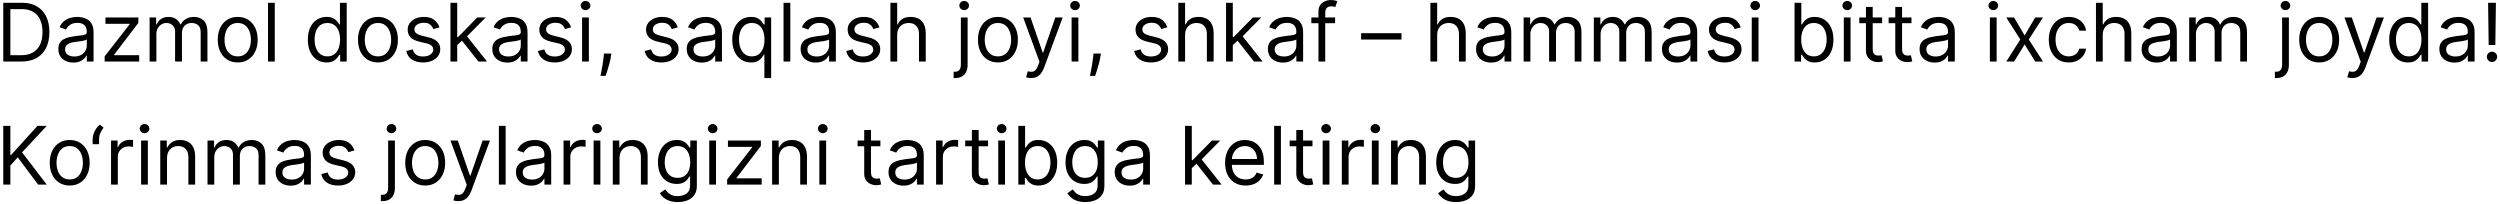 <?xml version="1.0" encoding="UTF-8"?> <svg xmlns="http://www.w3.org/2000/svg" width="650" height="53" viewBox="0 0 650 53" fill="none"><path d="M5.562 16H0.849V0.727H5.771C7.253 0.727 8.521 1.033 9.575 1.645C10.629 2.251 11.436 3.124 11.998 4.262C12.56 5.396 12.841 6.753 12.841 8.334C12.841 9.925 12.557 11.294 11.991 12.443C11.424 13.586 10.599 14.466 9.515 15.083C8.431 15.694 7.114 16 5.562 16ZM2.699 14.359H5.443C6.706 14.359 7.752 14.116 8.583 13.629C9.413 13.141 10.032 12.448 10.44 11.548C10.847 10.648 11.051 9.577 11.051 8.334C11.051 7.101 10.85 6.039 10.447 5.149C10.044 4.255 9.443 3.569 8.642 3.091C7.842 2.609 6.845 2.368 5.652 2.368H2.699V14.359ZM19.075 16.268C18.349 16.268 17.691 16.132 17.099 15.858C16.508 15.58 16.038 15.18 15.69 14.658C15.342 14.131 15.168 13.494 15.168 12.749C15.168 12.092 15.297 11.56 15.555 11.153C15.814 10.74 16.159 10.417 16.592 10.183C17.024 9.95 17.502 9.776 18.024 9.661C18.551 9.542 19.08 9.447 19.612 9.378C20.308 9.288 20.872 9.221 21.305 9.176C21.742 9.127 22.061 9.045 22.26 8.93C22.463 8.816 22.565 8.617 22.565 8.334V8.274C22.565 7.538 22.364 6.967 21.961 6.559C21.564 6.151 20.959 5.947 20.149 5.947C19.309 5.947 18.65 6.131 18.173 6.499C17.696 6.867 17.36 7.26 17.166 7.678L15.496 7.081C15.794 6.385 16.192 5.843 16.689 5.455C17.191 5.062 17.738 4.789 18.329 4.635C18.926 4.476 19.513 4.396 20.09 4.396C20.457 4.396 20.88 4.441 21.357 4.531C21.84 4.615 22.304 4.792 22.752 5.06C23.204 5.328 23.579 5.734 23.878 6.276C24.176 6.817 24.325 7.543 24.325 8.453V16H22.565V14.449H22.476C22.357 14.697 22.158 14.963 21.879 15.247C21.601 15.53 21.23 15.771 20.768 15.97C20.306 16.169 19.741 16.268 19.075 16.268ZM19.344 14.688C20.04 14.688 20.626 14.551 21.104 14.277C21.586 14.004 21.949 13.651 22.192 13.218C22.441 12.786 22.565 12.331 22.565 11.854V10.243C22.491 10.332 22.327 10.414 22.073 10.489C21.825 10.559 21.536 10.621 21.208 10.675C20.885 10.725 20.569 10.77 20.261 10.81C19.958 10.845 19.712 10.874 19.523 10.899C19.065 10.959 18.638 11.056 18.24 11.19C17.847 11.319 17.529 11.516 17.285 11.779C17.047 12.038 16.928 12.391 16.928 12.838C16.928 13.45 17.154 13.912 17.606 14.225C18.064 14.533 18.643 14.688 19.344 14.688ZM27.209 16V14.658L33.712 6.305V6.186H27.418V4.545H35.979V5.947L29.655 14.24V14.359H36.188V16H27.209ZM38.899 16V4.545H40.599V6.335H40.748C40.987 5.724 41.372 5.249 41.904 4.911C42.436 4.568 43.075 4.396 43.821 4.396C44.576 4.396 45.205 4.568 45.708 4.911C46.215 5.249 46.61 5.724 46.893 6.335H47.013C47.306 5.744 47.746 5.274 48.333 4.926C48.919 4.573 49.623 4.396 50.443 4.396C51.467 4.396 52.305 4.717 52.956 5.358C53.607 5.995 53.933 6.987 53.933 8.334V16H52.173V8.334C52.173 7.489 51.942 6.885 51.48 6.522C51.017 6.159 50.473 5.977 49.846 5.977C49.041 5.977 48.417 6.221 47.974 6.708C47.532 7.19 47.311 7.802 47.311 8.543V16H45.521V8.155C45.521 7.504 45.31 6.979 44.887 6.581C44.465 6.179 43.92 5.977 43.254 5.977C42.797 5.977 42.369 6.099 41.971 6.343C41.579 6.586 41.26 6.924 41.017 7.357C40.778 7.784 40.659 8.279 40.659 8.841V16H38.899ZM61.804 16.239C60.77 16.239 59.863 15.992 59.082 15.5C58.307 15.008 57.7 14.32 57.263 13.435C56.83 12.55 56.614 11.516 56.614 10.332C56.614 9.139 56.83 8.098 57.263 7.208C57.7 6.318 58.307 5.627 59.082 5.135C59.863 4.642 60.77 4.396 61.804 4.396C62.838 4.396 63.743 4.642 64.519 5.135C65.299 5.627 65.906 6.318 66.338 7.208C66.776 8.098 66.995 9.139 66.995 10.332C66.995 11.516 66.776 12.55 66.338 13.435C65.906 14.32 65.299 15.008 64.519 15.5C63.743 15.992 62.838 16.239 61.804 16.239ZM61.804 14.658C62.59 14.658 63.236 14.456 63.743 14.054C64.25 13.651 64.626 13.121 64.869 12.465C65.113 11.809 65.235 11.098 65.235 10.332C65.235 9.567 65.113 8.853 64.869 8.192C64.626 7.531 64.25 6.996 63.743 6.589C63.236 6.181 62.59 5.977 61.804 5.977C61.019 5.977 60.372 6.181 59.865 6.589C59.358 6.996 58.983 7.531 58.739 8.192C58.496 8.853 58.374 9.567 58.374 10.332C58.374 11.098 58.496 11.809 58.739 12.465C58.983 13.121 59.358 13.651 59.865 14.054C60.372 14.456 61.019 14.658 61.804 14.658ZM71.441 0.727V16H69.681V0.727H71.441ZM84.896 16.239C83.942 16.239 83.099 15.998 82.368 15.515C81.637 15.028 81.065 14.342 80.653 13.457C80.24 12.567 80.034 11.516 80.034 10.303C80.034 9.099 80.24 8.055 80.653 7.17C81.065 6.286 81.64 5.602 82.375 5.12C83.111 4.637 83.961 4.396 84.926 4.396C85.672 4.396 86.261 4.521 86.693 4.769C87.131 5.013 87.464 5.291 87.693 5.604C87.926 5.913 88.108 6.166 88.237 6.365H88.386V0.727H90.146V16H88.446V14.24H88.237C88.108 14.449 87.924 14.712 87.685 15.03C87.447 15.344 87.106 15.625 86.663 15.873C86.221 16.117 85.632 16.239 84.896 16.239ZM85.135 14.658C85.841 14.658 86.437 14.474 86.924 14.106C87.412 13.733 87.782 13.218 88.036 12.562C88.289 11.901 88.416 11.138 88.416 10.273C88.416 9.418 88.292 8.669 88.043 8.028C87.794 7.382 87.427 6.88 86.939 6.522C86.452 6.159 85.851 5.977 85.135 5.977C84.389 5.977 83.767 6.169 83.27 6.551C82.778 6.929 82.408 7.444 82.159 8.095C81.916 8.741 81.794 9.467 81.794 10.273C81.794 11.088 81.918 11.829 82.167 12.495C82.42 13.156 82.793 13.683 83.285 14.076C83.782 14.464 84.399 14.658 85.135 14.658ZM98.267 16.239C97.233 16.239 96.326 15.992 95.545 15.5C94.77 15.008 94.163 14.32 93.726 13.435C93.293 12.55 93.077 11.516 93.077 10.332C93.077 9.139 93.293 8.098 93.726 7.208C94.163 6.318 94.77 5.627 95.545 5.135C96.326 4.642 97.233 4.396 98.267 4.396C99.301 4.396 100.206 4.642 100.982 5.135C101.762 5.627 102.369 6.318 102.801 7.208C103.239 8.098 103.457 9.139 103.457 10.332C103.457 11.516 103.239 12.55 102.801 13.435C102.369 14.32 101.762 15.008 100.982 15.5C100.206 15.992 99.301 16.239 98.267 16.239ZM98.267 14.658C99.053 14.658 99.699 14.456 100.206 14.054C100.713 13.651 101.089 13.121 101.332 12.465C101.576 11.809 101.698 11.098 101.698 10.332C101.698 9.567 101.576 8.853 101.332 8.192C101.089 7.531 100.713 6.996 100.206 6.589C99.699 6.181 99.053 5.977 98.267 5.977C97.482 5.977 96.835 6.181 96.328 6.589C95.821 6.996 95.446 7.531 95.202 8.192C94.959 8.853 94.837 9.567 94.837 10.332C94.837 11.098 94.959 11.809 95.202 12.465C95.446 13.121 95.821 13.651 96.328 14.054C96.835 14.456 97.482 14.658 98.267 14.658ZM114.258 7.111L112.677 7.558C112.577 7.295 112.431 7.039 112.237 6.79C112.048 6.537 111.789 6.328 111.461 6.164C111.133 6 110.713 5.918 110.201 5.918C109.5 5.918 108.916 6.079 108.448 6.402C107.986 6.721 107.755 7.126 107.755 7.618C107.755 8.055 107.914 8.401 108.232 8.654C108.55 8.908 109.047 9.119 109.724 9.288L111.424 9.706C112.448 9.955 113.211 10.335 113.713 10.847C114.215 11.354 114.466 12.008 114.466 12.808C114.466 13.464 114.278 14.051 113.9 14.568C113.527 15.085 113.005 15.493 112.334 15.791C111.662 16.09 110.882 16.239 109.992 16.239C108.824 16.239 107.857 15.985 107.091 15.478C106.325 14.971 105.841 14.23 105.637 13.256L107.307 12.838C107.466 13.454 107.767 13.917 108.21 14.225C108.657 14.533 109.241 14.688 109.962 14.688C110.782 14.688 111.434 14.514 111.916 14.165C112.403 13.812 112.647 13.39 112.647 12.898C112.647 12.5 112.508 12.167 112.229 11.898C111.951 11.625 111.523 11.421 110.947 11.287L109.037 10.839C107.988 10.591 107.218 10.206 106.726 9.684C106.238 9.157 105.995 8.498 105.995 7.707C105.995 7.061 106.176 6.489 106.539 5.992C106.907 5.495 107.407 5.105 108.038 4.821C108.675 4.538 109.395 4.396 110.201 4.396C111.334 4.396 112.224 4.645 112.871 5.142C113.522 5.639 113.984 6.295 114.258 7.111ZM118.756 11.824L118.726 9.646H119.084L124.096 4.545H126.273L120.934 9.945H120.785L118.756 11.824ZM117.116 16V0.727H118.876V16H117.116ZM124.394 16L119.92 10.332L121.172 9.109L126.631 16H124.394ZM131.909 16.268C131.183 16.268 130.525 16.132 129.933 15.858C129.341 15.58 128.872 15.18 128.524 14.658C128.176 14.131 128.002 13.494 128.002 12.749C128.002 12.092 128.131 11.56 128.389 11.153C128.648 10.74 128.993 10.417 129.426 10.183C129.858 9.95 130.336 9.776 130.858 9.661C131.385 9.542 131.914 9.447 132.446 9.378C133.142 9.288 133.706 9.221 134.139 9.176C134.577 9.127 134.895 9.045 135.094 8.93C135.297 8.816 135.399 8.617 135.399 8.334V8.274C135.399 7.538 135.198 6.967 134.795 6.559C134.398 6.151 133.794 5.947 132.983 5.947C132.143 5.947 131.484 6.131 131.007 6.499C130.53 6.867 130.194 7.26 130 7.678L128.33 7.081C128.628 6.385 129.026 5.843 129.523 5.455C130.025 5.062 130.572 4.789 131.164 4.635C131.76 4.476 132.347 4.396 132.923 4.396C133.291 4.396 133.714 4.441 134.191 4.531C134.673 4.615 135.138 4.792 135.586 5.06C136.038 5.328 136.414 5.734 136.712 6.276C137.01 6.817 137.159 7.543 137.159 8.453V16H135.399V14.449H135.31C135.191 14.697 134.992 14.963 134.713 15.247C134.435 15.53 134.064 15.771 133.602 15.97C133.14 16.169 132.575 16.268 131.909 16.268ZM132.178 14.688C132.874 14.688 133.46 14.551 133.938 14.277C134.42 14.004 134.783 13.651 135.026 13.218C135.275 12.786 135.399 12.331 135.399 11.854V10.243C135.325 10.332 135.161 10.414 134.907 10.489C134.659 10.559 134.37 10.621 134.042 10.675C133.719 10.725 133.403 10.77 133.095 10.81C132.792 10.845 132.546 10.874 132.357 10.899C131.899 10.959 131.472 11.056 131.074 11.19C130.681 11.319 130.363 11.516 130.119 11.779C129.881 12.038 129.762 12.391 129.762 12.838C129.762 13.45 129.988 13.912 130.44 14.225C130.898 14.533 131.477 14.688 132.178 14.688ZM148.485 7.111L146.904 7.558C146.805 7.295 146.658 7.039 146.464 6.79C146.275 6.537 146.017 6.328 145.689 6.164C145.361 6 144.94 5.918 144.428 5.918C143.727 5.918 143.143 6.079 142.676 6.402C142.214 6.721 141.982 7.126 141.982 7.618C141.982 8.055 142.141 8.401 142.46 8.654C142.778 8.908 143.275 9.119 143.951 9.288L145.651 9.706C146.676 9.955 147.439 10.335 147.941 10.847C148.443 11.354 148.694 12.008 148.694 12.808C148.694 13.464 148.505 14.051 148.127 14.568C147.754 15.085 147.232 15.493 146.561 15.791C145.89 16.09 145.109 16.239 144.22 16.239C143.051 16.239 142.084 15.985 141.319 15.478C140.553 14.971 140.068 14.23 139.864 13.256L141.535 12.838C141.694 13.454 141.995 13.917 142.437 14.225C142.885 14.533 143.469 14.688 144.19 14.688C145.01 14.688 145.661 14.514 146.144 14.165C146.631 13.812 146.874 13.39 146.874 12.898C146.874 12.5 146.735 12.167 146.457 11.898C146.178 11.625 145.751 11.421 145.174 11.287L143.265 10.839C142.216 10.591 141.445 10.206 140.953 9.684C140.466 9.157 140.222 8.498 140.222 7.707C140.222 7.061 140.404 6.489 140.767 5.992C141.135 5.495 141.634 5.105 142.266 4.821C142.902 4.538 143.623 4.396 144.428 4.396C145.562 4.396 146.452 4.645 147.098 5.142C147.749 5.639 148.212 6.295 148.485 7.111ZM151.343 16V4.545H153.103V16H151.343ZM152.238 2.636C151.895 2.636 151.599 2.52 151.351 2.286C151.107 2.052 150.985 1.771 150.985 1.443C150.985 1.115 151.107 0.834 151.351 0.6C151.599 0.367 151.895 0.25 152.238 0.25C152.581 0.25 152.874 0.367 153.118 0.6C153.367 0.834 153.491 1.115 153.491 1.443C153.491 1.771 153.367 2.052 153.118 2.286C152.874 2.52 152.581 2.636 152.238 2.636ZM158.952 13.912L158.832 14.717C158.748 15.284 158.619 15.891 158.445 16.537C158.275 17.183 158.099 17.792 157.915 18.364C157.731 18.936 157.579 19.391 157.46 19.729H156.118C156.182 19.41 156.267 18.99 156.371 18.468C156.476 17.946 156.58 17.362 156.685 16.716C156.794 16.075 156.883 15.418 156.953 14.747L157.043 13.912H158.952ZM176.232 7.111L174.651 7.558C174.552 7.295 174.405 7.039 174.211 6.79C174.022 6.537 173.764 6.328 173.436 6.164C173.108 6 172.688 5.918 172.175 5.918C171.474 5.918 170.89 6.079 170.423 6.402C169.961 6.721 169.729 7.126 169.729 7.618C169.729 8.055 169.888 8.401 170.207 8.654C170.525 8.908 171.022 9.119 171.698 9.288L173.398 9.706C174.423 9.955 175.186 10.335 175.688 10.847C176.19 11.354 176.441 12.008 176.441 12.808C176.441 13.464 176.252 14.051 175.874 14.568C175.501 15.085 174.979 15.493 174.308 15.791C173.637 16.09 172.857 16.239 171.967 16.239C170.798 16.239 169.831 15.985 169.066 15.478C168.3 14.971 167.815 14.23 167.612 13.256L169.282 12.838C169.441 13.454 169.742 13.917 170.184 14.225C170.632 14.533 171.216 14.688 171.937 14.688C172.757 14.688 173.408 14.514 173.891 14.165C174.378 13.812 174.621 13.39 174.621 12.898C174.621 12.5 174.482 12.167 174.204 11.898C173.925 11.625 173.498 11.421 172.921 11.287L171.012 10.839C169.963 10.591 169.192 10.206 168.7 9.684C168.213 9.157 167.969 8.498 167.969 7.707C167.969 7.061 168.151 6.489 168.514 5.992C168.882 5.495 169.381 5.105 170.013 4.821C170.649 4.538 171.37 4.396 172.175 4.396C173.309 4.396 174.199 4.645 174.845 5.142C175.496 5.639 175.959 6.295 176.232 7.111ZM182.461 16.268C181.735 16.268 181.076 16.132 180.485 15.858C179.893 15.58 179.423 15.18 179.075 14.658C178.727 14.131 178.553 13.494 178.553 12.749C178.553 12.092 178.683 11.56 178.941 11.153C179.2 10.74 179.545 10.417 179.978 10.183C180.41 9.95 180.888 9.776 181.41 9.661C181.937 9.542 182.466 9.447 182.998 9.378C183.694 9.288 184.258 9.221 184.691 9.176C185.128 9.127 185.446 9.045 185.645 8.93C185.849 8.816 185.951 8.617 185.951 8.334V8.274C185.951 7.538 185.75 6.967 185.347 6.559C184.949 6.151 184.345 5.947 183.535 5.947C182.695 5.947 182.036 6.131 181.559 6.499C181.081 6.867 180.746 7.26 180.552 7.678L178.881 7.081C179.18 6.385 179.578 5.843 180.075 5.455C180.577 5.062 181.124 4.789 181.715 4.635C182.312 4.476 182.899 4.396 183.475 4.396C183.843 4.396 184.266 4.441 184.743 4.531C185.225 4.615 185.69 4.792 186.138 5.06C186.59 5.328 186.965 5.734 187.264 6.276C187.562 6.817 187.711 7.543 187.711 8.453V16H185.951V14.449H185.862C185.742 14.697 185.543 14.963 185.265 15.247C184.987 15.53 184.616 15.771 184.154 15.97C183.691 16.169 183.127 16.268 182.461 16.268ZM182.729 14.688C183.426 14.688 184.012 14.551 184.489 14.277C184.972 14.004 185.335 13.651 185.578 13.218C185.827 12.786 185.951 12.331 185.951 11.854V10.243C185.877 10.332 185.712 10.414 185.459 10.489C185.21 10.559 184.922 10.621 184.594 10.675C184.271 10.725 183.955 10.77 183.647 10.81C183.343 10.845 183.097 10.874 182.908 10.899C182.451 10.959 182.024 11.056 181.626 11.19C181.233 11.319 180.915 11.516 180.671 11.779C180.433 12.038 180.313 12.391 180.313 12.838C180.313 13.45 180.54 13.912 180.992 14.225C181.449 14.533 182.028 14.688 182.729 14.688ZM198.739 20.296V14.24H198.589C198.46 14.449 198.276 14.712 198.038 15.03C197.799 15.344 197.458 15.625 197.016 15.873C196.574 16.117 195.984 16.239 195.249 16.239C194.294 16.239 193.451 15.998 192.721 15.515C191.99 15.028 191.418 14.342 191.005 13.457C190.593 12.567 190.386 11.516 190.386 10.303C190.386 9.099 190.593 8.055 191.005 7.17C191.418 6.286 191.992 5.602 192.728 5.12C193.464 4.637 194.314 4.396 195.278 4.396C196.024 4.396 196.613 4.521 197.046 4.769C197.483 5.013 197.816 5.291 198.045 5.604C198.279 5.913 198.46 6.166 198.589 6.365H198.798V4.545H200.499V20.296H198.739ZM195.487 14.658C196.193 14.658 196.79 14.474 197.277 14.106C197.764 13.733 198.135 13.218 198.388 12.562C198.642 11.901 198.768 11.138 198.768 10.273C198.768 9.418 198.644 8.669 198.396 8.028C198.147 7.382 197.779 6.88 197.292 6.522C196.805 6.159 196.203 5.977 195.487 5.977C194.741 5.977 194.12 6.169 193.623 6.551C193.131 6.929 192.76 7.444 192.512 8.095C192.268 8.741 192.146 9.467 192.146 10.273C192.146 11.088 192.271 11.829 192.519 12.495C192.773 13.156 193.146 13.683 193.638 14.076C194.135 14.464 194.751 14.658 195.487 14.658ZM205.48 0.727V16H203.72V0.727H205.48ZM212.074 16.268C211.348 16.268 210.69 16.132 210.098 15.858C209.506 15.58 209.037 15.18 208.689 14.658C208.341 14.131 208.167 13.494 208.167 12.749C208.167 12.092 208.296 11.56 208.554 11.153C208.813 10.74 209.158 10.417 209.591 10.183C210.024 9.95 210.501 9.776 211.023 9.661C211.55 9.542 212.079 9.447 212.611 9.378C213.307 9.288 213.872 9.221 214.304 9.176C214.742 9.127 215.06 9.045 215.259 8.93C215.462 8.816 215.564 8.617 215.564 8.334V8.274C215.564 7.538 215.363 6.967 214.96 6.559C214.563 6.151 213.959 5.947 213.148 5.947C212.308 5.947 211.649 6.131 211.172 6.499C210.695 6.867 210.359 7.26 210.165 7.678L208.495 7.081C208.793 6.385 209.191 5.843 209.688 5.455C210.19 5.062 210.737 4.789 211.329 4.635C211.925 4.476 212.512 4.396 213.089 4.396C213.456 4.396 213.879 4.441 214.356 4.531C214.839 4.615 215.303 4.792 215.751 5.06C216.203 5.328 216.579 5.734 216.877 6.276C217.175 6.817 217.324 7.543 217.324 8.453V16H215.564V14.449H215.475C215.356 14.697 215.157 14.963 214.878 15.247C214.6 15.53 214.229 15.771 213.767 15.97C213.305 16.169 212.741 16.268 212.074 16.268ZM212.343 14.688C213.039 14.688 213.625 14.551 214.103 14.277C214.585 14.004 214.948 13.651 215.191 13.218C215.44 12.786 215.564 12.331 215.564 11.854V10.243C215.49 10.332 215.326 10.414 215.072 10.489C214.824 10.559 214.535 10.621 214.207 10.675C213.884 10.725 213.568 10.77 213.26 10.81C212.957 10.845 212.711 10.874 212.522 10.899C212.064 10.959 211.637 11.056 211.239 11.19C210.846 11.319 210.528 11.516 210.285 11.779C210.046 12.038 209.927 12.391 209.927 12.838C209.927 13.45 210.153 13.912 210.605 14.225C211.063 14.533 211.642 14.688 212.343 14.688ZM228.65 7.111L227.069 7.558C226.97 7.295 226.823 7.039 226.629 6.79C226.44 6.537 226.182 6.328 225.854 6.164C225.526 6 225.105 5.918 224.593 5.918C223.892 5.918 223.308 6.079 222.841 6.402C222.379 6.721 222.147 7.126 222.147 7.618C222.147 8.055 222.306 8.401 222.625 8.654C222.943 8.908 223.44 9.119 224.116 9.288L225.816 9.706C226.841 9.955 227.604 10.335 228.106 10.847C228.608 11.354 228.859 12.008 228.859 12.808C228.859 13.464 228.67 14.051 228.292 14.568C227.919 15.085 227.397 15.493 226.726 15.791C226.055 16.09 225.275 16.239 224.385 16.239C223.216 16.239 222.249 15.985 221.484 15.478C220.718 14.971 220.233 14.23 220.029 13.256L221.7 12.838C221.859 13.454 222.16 13.917 222.602 14.225C223.05 14.533 223.634 14.688 224.355 14.688C225.175 14.688 225.826 14.514 226.309 14.165C226.796 13.812 227.039 13.39 227.039 12.898C227.039 12.5 226.9 12.167 226.622 11.898C226.343 11.625 225.916 11.421 225.339 11.287L223.43 10.839C222.381 10.591 221.61 10.206 221.118 9.684C220.631 9.157 220.387 8.498 220.387 7.707C220.387 7.061 220.569 6.489 220.932 5.992C221.3 5.495 221.799 5.105 222.431 4.821C223.067 4.538 223.788 4.396 224.593 4.396C225.727 4.396 226.617 4.645 227.263 5.142C227.914 5.639 228.377 6.295 228.65 7.111ZM233.268 9.109V16H231.508V0.727H233.268V6.335H233.417C233.686 5.744 234.089 5.274 234.625 4.926C235.167 4.573 235.888 4.396 236.788 4.396C237.569 4.396 238.252 4.553 238.839 4.866C239.426 5.174 239.88 5.649 240.204 6.29C240.532 6.927 240.696 7.737 240.696 8.722V16H238.936V8.841C238.936 7.931 238.7 7.228 238.227 6.73C237.76 6.228 237.111 5.977 236.281 5.977C235.704 5.977 235.187 6.099 234.73 6.343C234.277 6.586 233.919 6.942 233.656 7.409C233.397 7.876 233.268 8.443 233.268 9.109ZM249.822 4.545H251.582V16.835C251.582 17.541 251.46 18.153 251.216 18.67C250.978 19.187 250.615 19.587 250.127 19.87C249.645 20.154 249.036 20.296 248.3 20.296C248.241 20.296 248.181 20.296 248.121 20.296C248.062 20.296 248.002 20.296 247.942 20.296V18.655C248.002 18.655 248.057 18.655 248.107 18.655C248.156 18.655 248.211 18.655 248.271 18.655C248.808 18.655 249.2 18.496 249.449 18.178C249.697 17.864 249.822 17.417 249.822 16.835V4.545ZM250.687 2.636C250.344 2.636 250.048 2.52 249.799 2.286C249.556 2.052 249.434 1.771 249.434 1.443C249.434 1.115 249.556 0.834 249.799 0.6C250.048 0.367 250.344 0.25 250.687 0.25C251.03 0.25 251.323 0.367 251.567 0.6C251.815 0.834 251.94 1.115 251.94 1.443C251.94 1.771 251.815 2.052 251.567 2.286C251.323 2.52 251.03 2.636 250.687 2.636ZM259.459 16.239C258.424 16.239 257.517 15.992 256.737 15.5C255.961 15.008 255.354 14.32 254.917 13.435C254.484 12.55 254.268 11.516 254.268 10.332C254.268 9.139 254.484 8.098 254.917 7.208C255.354 6.318 255.961 5.627 256.737 5.135C257.517 4.642 258.424 4.396 259.459 4.396C260.493 4.396 261.397 4.642 262.173 5.135C262.954 5.627 263.56 6.318 263.993 7.208C264.43 8.098 264.649 9.139 264.649 10.332C264.649 11.516 264.43 12.55 263.993 13.435C263.56 14.32 262.954 15.008 262.173 15.5C261.397 15.992 260.493 16.239 259.459 16.239ZM259.459 14.658C260.244 14.658 260.89 14.456 261.397 14.054C261.905 13.651 262.28 13.121 262.524 12.465C262.767 11.809 262.889 11.098 262.889 10.332C262.889 9.567 262.767 8.853 262.524 8.192C262.28 7.531 261.905 6.996 261.397 6.589C260.89 6.181 260.244 5.977 259.459 5.977C258.673 5.977 258.027 6.181 257.52 6.589C257.013 6.996 256.637 7.531 256.394 8.192C256.15 8.853 256.028 9.567 256.028 10.332C256.028 11.098 256.15 11.809 256.394 12.465C256.637 13.121 257.013 13.651 257.52 14.054C258.027 14.456 258.673 14.658 259.459 14.658ZM268.059 20.296C267.76 20.296 267.494 20.271 267.261 20.221C267.027 20.176 266.866 20.131 266.776 20.087L267.224 18.535C267.651 18.645 268.029 18.685 268.357 18.655C268.685 18.625 268.976 18.478 269.23 18.215C269.488 17.956 269.724 17.536 269.938 16.954L270.266 16.06L266.03 4.545H267.939L271.101 13.673H271.221L274.383 4.545H276.292L271.43 17.671C271.211 18.262 270.94 18.752 270.617 19.14C270.294 19.532 269.918 19.823 269.491 20.012C269.068 20.201 268.591 20.296 268.059 20.296ZM278.615 16V4.545H280.375V16H278.615ZM279.51 2.636C279.167 2.636 278.871 2.52 278.622 2.286C278.379 2.052 278.257 1.771 278.257 1.443C278.257 1.115 278.379 0.834 278.622 0.6C278.871 0.367 279.167 0.25 279.51 0.25C279.853 0.25 280.146 0.367 280.39 0.6C280.638 0.834 280.762 1.115 280.762 1.443C280.762 1.771 280.638 2.052 280.39 2.286C280.146 2.52 279.853 2.636 279.51 2.636ZM286.223 13.912L286.104 14.717C286.019 15.284 285.89 15.891 285.716 16.537C285.547 17.183 285.37 17.792 285.187 18.364C285.003 18.936 284.851 19.391 284.732 19.729H283.389C283.454 19.41 283.538 18.99 283.643 18.468C283.747 17.946 283.852 17.362 283.956 16.716C284.065 16.075 284.155 15.418 284.225 14.747L284.314 13.912H286.223ZM303.504 7.111L301.923 7.558C301.823 7.295 301.677 7.039 301.483 6.79C301.294 6.537 301.035 6.328 300.707 6.164C300.379 6 299.959 5.918 299.447 5.918C298.746 5.918 298.162 6.079 297.694 6.402C297.232 6.721 297.001 7.126 297.001 7.618C297.001 8.055 297.16 8.401 297.478 8.654C297.796 8.908 298.294 9.119 298.97 9.288L300.67 9.706C301.694 9.955 302.457 10.335 302.959 10.847C303.461 11.354 303.713 12.008 303.713 12.808C303.713 13.464 303.524 14.051 303.146 14.568C302.773 15.085 302.251 15.493 301.58 15.791C300.909 16.09 300.128 16.239 299.238 16.239C298.07 16.239 297.103 15.985 296.337 15.478C295.572 14.971 295.087 14.23 294.883 13.256L296.553 12.838C296.713 13.454 297.013 13.917 297.456 14.225C297.903 14.533 298.487 14.688 299.208 14.688C300.029 14.688 300.68 14.514 301.162 14.165C301.649 13.812 301.893 13.39 301.893 12.898C301.893 12.5 301.754 12.167 301.475 11.898C301.197 11.625 300.769 11.421 300.193 11.287L298.284 10.839C297.235 10.591 296.464 10.206 295.972 9.684C295.485 9.157 295.241 8.498 295.241 7.707C295.241 7.061 295.422 6.489 295.785 5.992C296.153 5.495 296.653 5.105 297.284 4.821C297.921 4.538 298.642 4.396 299.447 4.396C300.58 4.396 301.47 4.645 302.117 5.142C302.768 5.639 303.23 6.295 303.504 7.111ZM308.122 9.109V16H306.362V0.727H308.122V6.335H308.271C308.539 5.744 308.942 5.274 309.479 4.926C310.021 4.573 310.742 4.396 311.642 4.396C312.422 4.396 313.106 4.553 313.692 4.866C314.279 5.174 314.734 5.649 315.057 6.29C315.385 6.927 315.549 7.737 315.549 8.722V16H313.789V8.841C313.789 7.931 313.553 7.228 313.081 6.73C312.614 6.228 311.965 5.977 311.134 5.977C310.558 5.977 310.041 6.099 309.583 6.343C309.131 6.586 308.773 6.942 308.509 7.409C308.251 7.876 308.122 8.443 308.122 9.109ZM320.41 11.824L320.38 9.646H320.738L325.749 4.545H327.927L322.587 9.945H322.438L320.41 11.824ZM318.769 16V0.727H320.529V16H318.769ZM326.047 16L321.573 10.332L322.826 9.109L328.285 16H326.047ZM333.563 16.268C332.837 16.268 332.178 16.132 331.586 15.858C330.995 15.58 330.525 15.18 330.177 14.658C329.829 14.131 329.655 13.494 329.655 12.749C329.655 12.092 329.784 11.56 330.043 11.153C330.301 10.74 330.647 10.417 331.079 10.183C331.512 9.95 331.989 9.776 332.511 9.661C333.038 9.542 333.568 9.447 334.1 9.378C334.796 9.288 335.36 9.221 335.792 9.176C336.23 9.127 336.548 9.045 336.747 8.93C336.951 8.816 337.053 8.617 337.053 8.334V8.274C337.053 7.538 336.851 6.967 336.449 6.559C336.051 6.151 335.447 5.947 334.636 5.947C333.796 5.947 333.138 6.131 332.66 6.499C332.183 6.867 331.847 7.26 331.653 7.678L329.983 7.081C330.281 6.385 330.679 5.843 331.176 5.455C331.678 5.062 332.225 4.789 332.817 4.635C333.413 4.476 334 4.396 334.577 4.396C334.945 4.396 335.367 4.441 335.845 4.531C336.327 4.615 336.792 4.792 337.239 5.06C337.691 5.328 338.067 5.734 338.365 6.276C338.663 6.817 338.813 7.543 338.813 8.453V16H337.053V14.449H336.963C336.844 14.697 336.645 14.963 336.367 15.247C336.088 15.53 335.718 15.771 335.255 15.97C334.793 16.169 334.229 16.268 333.563 16.268ZM333.831 14.688C334.527 14.688 335.114 14.551 335.591 14.277C336.073 14.004 336.436 13.651 336.68 13.218C336.928 12.786 337.053 12.331 337.053 11.854V10.243C336.978 10.332 336.814 10.414 336.56 10.489C336.312 10.559 336.024 10.621 335.695 10.675C335.372 10.725 335.057 10.77 334.748 10.81C334.445 10.845 334.199 10.874 334.01 10.899C333.553 10.959 333.125 11.056 332.727 11.19C332.335 11.319 332.016 11.516 331.773 11.779C331.534 12.038 331.415 12.391 331.415 12.838C331.415 13.45 331.641 13.912 332.093 14.225C332.551 14.533 333.13 14.688 333.831 14.688ZM347.126 4.545V6.037H340.951V4.545H347.126ZM342.8 16V2.964C342.8 2.308 342.955 1.761 343.263 1.324C343.571 0.886 343.971 0.558 344.463 0.339C344.956 0.121 345.475 0.011 346.022 0.011C346.455 0.011 346.808 0.046 347.081 0.116C347.354 0.185 347.558 0.25 347.692 0.31L347.185 1.831C347.096 1.801 346.972 1.764 346.812 1.719C346.658 1.674 346.455 1.652 346.201 1.652C345.619 1.652 345.199 1.799 344.941 2.092C344.687 2.385 344.56 2.815 344.56 3.382V16H342.8ZM364.388 8.632V10.273H353.888V8.632H364.388ZM373.665 9.109V16H371.905V0.727H373.665V6.335H373.814C374.082 5.744 374.485 5.274 375.022 4.926C375.564 4.573 376.285 4.396 377.185 4.396C377.965 4.396 378.649 4.553 379.235 4.866C379.822 5.174 380.277 5.649 380.6 6.29C380.928 6.927 381.092 7.737 381.092 8.722V16H379.332V8.841C379.332 7.931 379.096 7.228 378.624 6.73C378.157 6.228 377.508 5.977 376.677 5.977C376.101 5.977 375.584 6.099 375.126 6.343C374.674 6.586 374.316 6.942 374.052 7.409C373.794 7.876 373.665 8.443 373.665 9.109ZM387.683 16.268C386.957 16.268 386.298 16.132 385.706 15.858C385.115 15.58 384.645 15.18 384.297 14.658C383.949 14.131 383.775 13.494 383.775 12.749C383.775 12.092 383.904 11.56 384.163 11.153C384.421 10.74 384.767 10.417 385.199 10.183C385.632 9.95 386.109 9.776 386.631 9.661C387.158 9.542 387.688 9.447 388.22 9.378C388.916 9.288 389.48 9.221 389.912 9.176C390.35 9.127 390.668 9.045 390.867 8.93C391.071 8.816 391.173 8.617 391.173 8.334V8.274C391.173 7.538 390.971 6.967 390.569 6.559C390.171 6.151 389.567 5.947 388.757 5.947C387.916 5.947 387.258 6.131 386.78 6.499C386.303 6.867 385.968 7.26 385.774 7.678L384.103 7.081C384.401 6.385 384.799 5.843 385.296 5.455C385.798 5.062 386.345 4.789 386.937 4.635C387.534 4.476 388.12 4.396 388.697 4.396C389.065 4.396 389.487 4.441 389.965 4.531C390.447 4.615 390.912 4.792 391.359 5.06C391.812 5.328 392.187 5.734 392.485 6.276C392.784 6.817 392.933 7.543 392.933 8.453V16H391.173V14.449H391.083C390.964 14.697 390.765 14.963 390.487 15.247C390.208 15.53 389.838 15.771 389.376 15.97C388.913 16.169 388.349 16.268 387.683 16.268ZM387.951 14.688C388.647 14.688 389.234 14.551 389.711 14.277C390.193 14.004 390.556 13.651 390.8 13.218C391.048 12.786 391.173 12.331 391.173 11.854V10.243C391.098 10.332 390.934 10.414 390.681 10.489C390.432 10.559 390.144 10.621 389.816 10.675C389.492 10.725 389.177 10.77 388.868 10.81C388.565 10.845 388.319 10.874 388.13 10.899C387.673 10.959 387.245 11.056 386.847 11.19C386.455 11.319 386.137 11.516 385.893 11.779C385.654 12.038 385.535 12.391 385.535 12.838C385.535 13.45 385.761 13.912 386.214 14.225C386.671 14.533 387.25 14.688 387.951 14.688ZM396.145 16V4.545H397.845V6.335H397.994C398.233 5.724 398.618 5.249 399.15 4.911C399.682 4.568 400.321 4.396 401.067 4.396C401.823 4.396 402.451 4.568 402.954 4.911C403.461 5.249 403.856 5.724 404.139 6.335H404.259C404.552 5.744 404.992 5.274 405.579 4.926C406.165 4.573 406.869 4.396 407.689 4.396C408.713 4.396 409.551 4.717 410.202 5.358C410.853 5.995 411.179 6.987 411.179 8.334V16H409.419V8.334C409.419 7.489 409.188 6.885 408.726 6.522C408.263 6.159 407.719 5.977 407.092 5.977C406.287 5.977 405.663 6.221 405.221 6.708C404.778 7.19 404.557 7.802 404.557 8.543V16H402.767V8.155C402.767 7.504 402.556 6.979 402.133 6.581C401.711 6.179 401.166 5.977 400.5 5.977C400.043 5.977 399.615 6.099 399.217 6.343C398.825 6.586 398.506 6.924 398.263 7.357C398.024 7.784 397.905 8.279 397.905 8.841V16H396.145ZM414.397 16V4.545H416.097V6.335H416.246C416.485 5.724 416.87 5.249 417.402 4.911C417.934 4.568 418.573 4.396 419.319 4.396C420.074 4.396 420.703 4.568 421.206 4.911C421.713 5.249 422.108 5.724 422.391 6.335H422.511C422.804 5.744 423.244 5.274 423.831 4.926C424.417 4.573 425.121 4.396 425.941 4.396C426.965 4.396 427.803 4.717 428.454 5.358C429.105 5.995 429.431 6.987 429.431 8.334V16H427.671V8.334C427.671 7.489 427.44 6.885 426.978 6.522C426.515 6.159 425.971 5.977 425.344 5.977C424.539 5.977 423.915 6.221 423.473 6.708C423.03 7.19 422.809 7.802 422.809 8.543V16H421.019V8.155C421.019 7.504 420.808 6.979 420.385 6.581C419.963 6.179 419.418 5.977 418.752 5.977C418.295 5.977 417.867 6.099 417.469 6.343C417.077 6.586 416.758 6.924 416.515 7.357C416.276 7.784 416.157 8.279 416.157 8.841V16H414.397ZM436.02 16.268C435.294 16.268 434.635 16.132 434.043 15.858C433.452 15.58 432.982 15.18 432.634 14.658C432.286 14.131 432.112 13.494 432.112 12.749C432.112 12.092 432.241 11.56 432.5 11.153C432.758 10.74 433.104 10.417 433.536 10.183C433.969 9.95 434.446 9.776 434.968 9.661C435.495 9.542 436.025 9.447 436.557 9.378C437.253 9.288 437.817 9.221 438.249 9.176C438.687 9.127 439.005 9.045 439.204 8.93C439.408 8.816 439.51 8.617 439.51 8.334V8.274C439.51 7.538 439.308 6.967 438.906 6.559C438.508 6.151 437.904 5.947 437.093 5.947C436.253 5.947 435.595 6.131 435.117 6.499C434.64 6.867 434.304 7.26 434.111 7.678L432.44 7.081C432.738 6.385 433.136 5.843 433.633 5.455C434.135 5.062 434.682 4.789 435.274 4.635C435.87 4.476 436.457 4.396 437.034 4.396C437.402 4.396 437.824 4.441 438.302 4.531C438.784 4.615 439.249 4.792 439.696 5.06C440.149 5.328 440.524 5.734 440.822 6.276C441.12 6.817 441.27 7.543 441.27 8.453V16H439.51V14.449H439.42C439.301 14.697 439.102 14.963 438.824 15.247C438.545 15.53 438.175 15.771 437.712 15.97C437.25 16.169 436.686 16.268 436.02 16.268ZM436.288 14.688C436.984 14.688 437.571 14.551 438.048 14.277C438.53 14.004 438.893 13.651 439.137 13.218C439.385 12.786 439.51 12.331 439.51 11.854V10.243C439.435 10.332 439.271 10.414 439.017 10.489C438.769 10.559 438.481 10.621 438.152 10.675C437.829 10.725 437.514 10.77 437.205 10.81C436.902 10.845 436.656 10.874 436.467 10.899C436.01 10.959 435.582 11.056 435.184 11.19C434.792 11.319 434.473 11.516 434.23 11.779C433.991 12.038 433.872 12.391 433.872 12.838C433.872 13.45 434.098 13.912 434.551 14.225C435.008 14.533 435.587 14.688 436.288 14.688ZM452.596 7.111L451.015 7.558C450.915 7.295 450.768 7.039 450.575 6.79C450.386 6.537 450.127 6.328 449.799 6.164C449.471 6 449.051 5.918 448.539 5.918C447.838 5.918 447.254 6.079 446.786 6.402C446.324 6.721 446.093 7.126 446.093 7.618C446.093 8.055 446.252 8.401 446.57 8.654C446.888 8.908 447.385 9.119 448.061 9.288L449.762 9.706C450.786 9.955 451.549 10.335 452.051 10.847C452.553 11.354 452.804 12.008 452.804 12.808C452.804 13.464 452.615 14.051 452.238 14.568C451.865 15.085 451.343 15.493 450.672 15.791C450 16.09 449.22 16.239 448.33 16.239C447.162 16.239 446.195 15.985 445.429 15.478C444.663 14.971 444.179 14.23 443.975 13.256L445.645 12.838C445.804 13.454 446.105 13.917 446.548 14.225C446.995 14.533 447.579 14.688 448.3 14.688C449.12 14.688 449.772 14.514 450.254 14.165C450.741 13.812 450.985 13.39 450.985 12.898C450.985 12.5 450.846 12.167 450.567 11.898C450.289 11.625 449.861 11.421 449.284 11.287L447.375 10.839C446.326 10.591 445.556 10.206 445.064 9.684C444.576 9.157 444.333 8.498 444.333 7.707C444.333 7.061 444.514 6.489 444.877 5.992C445.245 5.495 445.745 5.105 446.376 4.821C447.012 4.538 447.733 4.396 448.539 4.396C449.672 4.396 450.562 4.645 451.208 5.142C451.86 5.639 452.322 6.295 452.596 7.111ZM455.454 16V4.545H457.214V16H455.454ZM456.348 2.636C456.005 2.636 455.71 2.52 455.461 2.286C455.217 2.052 455.096 1.771 455.096 1.443C455.096 1.115 455.217 0.834 455.461 0.6C455.71 0.367 456.005 0.25 456.348 0.25C456.691 0.25 456.985 0.367 457.228 0.6C457.477 0.834 457.601 1.115 457.601 1.443C457.601 1.771 457.477 2.052 457.228 2.286C456.985 2.52 456.691 2.636 456.348 2.636ZM466.582 16V0.727H468.342V6.365H468.491C468.62 6.166 468.799 5.913 469.028 5.604C469.262 5.291 469.595 5.013 470.027 4.769C470.465 4.521 471.056 4.396 471.802 4.396C472.767 4.396 473.617 4.637 474.352 5.12C475.088 5.602 475.662 6.286 476.075 7.17C476.488 8.055 476.694 9.099 476.694 10.303C476.694 11.516 476.488 12.567 476.075 13.457C475.662 14.342 475.091 15.028 474.36 15.515C473.629 15.998 472.786 16.239 471.832 16.239C471.096 16.239 470.507 16.117 470.064 15.873C469.622 15.625 469.281 15.344 469.043 15.03C468.804 14.712 468.62 14.449 468.491 14.24H468.282V16H466.582ZM468.312 10.273C468.312 11.138 468.439 11.901 468.692 12.562C468.946 13.218 469.316 13.733 469.803 14.106C470.291 14.474 470.887 14.658 471.593 14.658C472.329 14.658 472.943 14.464 473.435 14.076C473.932 13.683 474.305 13.156 474.554 12.495C474.807 11.829 474.934 11.088 474.934 10.273C474.934 9.467 474.81 8.741 474.561 8.095C474.318 7.444 473.947 6.929 473.45 6.551C472.958 6.169 472.339 5.977 471.593 5.977C470.877 5.977 470.276 6.159 469.789 6.522C469.301 6.88 468.933 7.382 468.685 8.028C468.436 8.669 468.312 9.418 468.312 10.273ZM479.386 16V4.545H481.146V16H479.386ZM480.281 2.636C479.938 2.636 479.642 2.52 479.394 2.286C479.15 2.052 479.028 1.771 479.028 1.443C479.028 1.115 479.15 0.834 479.394 0.6C479.642 0.367 479.938 0.25 480.281 0.25C480.624 0.25 480.917 0.367 481.161 0.6C481.41 0.834 481.534 1.115 481.534 1.443C481.534 1.771 481.41 2.052 481.161 2.286C480.917 2.52 480.624 2.636 480.281 2.636ZM489.351 4.545V6.037H483.415V4.545H489.351ZM485.145 1.801H486.905V12.719C486.905 13.216 486.977 13.589 487.121 13.837C487.271 14.081 487.459 14.245 487.688 14.329C487.922 14.409 488.168 14.449 488.426 14.449C488.62 14.449 488.779 14.439 488.904 14.419C489.028 14.394 489.127 14.374 489.202 14.359L489.56 15.94C489.441 15.985 489.274 16.03 489.06 16.075C488.847 16.124 488.576 16.149 488.247 16.149C487.75 16.149 487.263 16.042 486.786 15.829C486.313 15.615 485.921 15.289 485.608 14.852C485.299 14.414 485.145 13.862 485.145 13.196V1.801ZM496.98 4.545V6.037H491.044V4.545H496.98ZM492.774 1.801H494.534V12.719C494.534 13.216 494.606 13.589 494.75 13.837C494.899 14.081 495.088 14.245 495.317 14.329C495.551 14.409 495.797 14.449 496.055 14.449C496.249 14.449 496.408 14.439 496.533 14.419C496.657 14.394 496.756 14.374 496.831 14.359L497.189 15.94C497.07 15.985 496.903 16.03 496.689 16.075C496.475 16.124 496.204 16.149 495.876 16.149C495.379 16.149 494.892 16.042 494.415 15.829C493.942 15.615 493.55 15.289 493.236 14.852C492.928 14.414 492.774 13.862 492.774 13.196V1.801ZM502.998 16.268C502.272 16.268 501.614 16.132 501.022 15.858C500.43 15.58 499.96 15.18 499.612 14.658C499.264 14.131 499.09 13.494 499.09 12.749C499.09 12.092 499.22 11.56 499.478 11.153C499.737 10.74 500.082 10.417 500.515 10.183C500.947 9.95 501.425 9.776 501.947 9.661C502.474 9.542 503.003 9.447 503.535 9.378C504.231 9.288 504.795 9.221 505.228 9.176C505.665 9.127 505.984 9.045 506.182 8.93C506.386 8.816 506.488 8.617 506.488 8.334V8.274C506.488 7.538 506.287 6.967 505.884 6.559C505.486 6.151 504.882 5.947 504.072 5.947C503.232 5.947 502.573 6.131 502.096 6.499C501.619 6.867 501.283 7.26 501.089 7.678L499.419 7.081C499.717 6.385 500.115 5.843 500.612 5.455C501.114 5.062 501.661 4.789 502.252 4.635C502.849 4.476 503.436 4.396 504.012 4.396C504.38 4.396 504.803 4.441 505.28 4.531C505.762 4.615 506.227 4.792 506.675 5.06C507.127 5.328 507.502 5.734 507.801 6.276C508.099 6.817 508.248 7.543 508.248 8.453V16H506.488V14.449H506.399C506.279 14.697 506.081 14.963 505.802 15.247C505.524 15.53 505.153 15.771 504.691 15.97C504.229 16.169 503.664 16.268 502.998 16.268ZM503.267 14.688C503.963 14.688 504.549 14.551 505.027 14.277C505.509 14.004 505.872 13.651 506.115 13.218C506.364 12.786 506.488 12.331 506.488 11.854V10.243C506.414 10.332 506.25 10.414 505.996 10.489C505.747 10.559 505.459 10.621 505.131 10.675C504.808 10.725 504.492 10.77 504.184 10.81C503.881 10.845 503.634 10.874 503.446 10.899C502.988 10.959 502.561 11.056 502.163 11.19C501.77 11.319 501.452 11.516 501.208 11.779C500.97 12.038 500.85 12.391 500.85 12.838C500.85 13.45 501.077 13.912 501.529 14.225C501.986 14.533 502.566 14.688 503.267 14.688ZM517.367 16V4.545H519.127V16H517.367ZM518.262 2.636C517.919 2.636 517.623 2.52 517.374 2.286C517.131 2.052 517.009 1.771 517.009 1.443C517.009 1.115 517.131 0.834 517.374 0.6C517.623 0.367 517.919 0.25 518.262 0.25C518.605 0.25 518.898 0.367 519.142 0.6C519.39 0.834 519.514 1.115 519.514 1.443C519.514 1.771 519.39 2.052 519.142 2.286C518.898 2.52 518.605 2.636 518.262 2.636ZM523.663 4.545L526.407 9.229L529.151 4.545H531.18L527.481 10.273L531.18 16H529.151L526.407 11.555L523.663 16H521.634L525.273 10.273L521.634 4.545H523.663ZM537.873 16.239C536.799 16.239 535.874 15.985 535.098 15.478C534.323 14.971 533.726 14.272 533.309 13.383C532.891 12.492 532.682 11.476 532.682 10.332C532.682 9.169 532.896 8.142 533.324 7.252C533.756 6.358 534.358 5.659 535.128 5.157C535.904 4.65 536.809 4.396 537.843 4.396C538.648 4.396 539.374 4.545 540.02 4.844C540.667 5.142 541.196 5.56 541.609 6.097C542.021 6.634 542.277 7.26 542.377 7.976H540.617C540.483 7.454 540.184 6.991 539.722 6.589C539.265 6.181 538.648 5.977 537.873 5.977C537.187 5.977 536.585 6.156 536.068 6.514C535.556 6.867 535.156 7.367 534.867 8.013C534.584 8.654 534.442 9.408 534.442 10.273C534.442 11.158 534.581 11.928 534.86 12.585C535.143 13.241 535.541 13.75 536.053 14.113C536.57 14.476 537.177 14.658 537.873 14.658C538.33 14.658 538.745 14.578 539.118 14.419C539.491 14.26 539.807 14.031 540.065 13.733C540.324 13.435 540.508 13.077 540.617 12.659H542.377C542.277 13.335 542.031 13.944 541.639 14.486C541.251 15.023 540.736 15.451 540.095 15.769C539.459 16.082 538.718 16.239 537.873 16.239ZM546.71 9.109V16H544.95V0.727H546.71V6.335H546.859C547.127 5.744 547.53 5.274 548.067 4.926C548.609 4.573 549.33 4.396 550.229 4.396C551.01 4.396 551.694 4.553 552.28 4.866C552.867 5.174 553.322 5.649 553.645 6.29C553.973 6.927 554.137 7.737 554.137 8.722V16H552.377V8.841C552.377 7.931 552.141 7.228 551.669 6.73C551.201 6.228 550.553 5.977 549.722 5.977C549.146 5.977 548.629 6.099 548.171 6.343C547.719 6.586 547.361 6.942 547.097 7.409C546.839 7.876 546.71 8.443 546.71 9.109ZM560.728 16.268C560.002 16.268 559.343 16.132 558.751 15.858C558.16 15.58 557.69 15.18 557.342 14.658C556.994 14.131 556.82 13.494 556.82 12.749C556.82 12.092 556.949 11.56 557.208 11.153C557.466 10.74 557.812 10.417 558.244 10.183C558.677 9.95 559.154 9.776 559.676 9.661C560.203 9.542 560.733 9.447 561.265 9.378C561.961 9.288 562.525 9.221 562.957 9.176C563.395 9.127 563.713 9.045 563.912 8.93C564.116 8.816 564.218 8.617 564.218 8.334V8.274C564.218 7.538 564.016 6.967 563.614 6.559C563.216 6.151 562.612 5.947 561.801 5.947C560.961 5.947 560.303 6.131 559.825 6.499C559.348 6.867 559.012 7.26 558.819 7.678L557.148 7.081C557.446 6.385 557.844 5.843 558.341 5.455C558.843 5.062 559.39 4.789 559.982 4.635C560.578 4.476 561.165 4.396 561.742 4.396C562.11 4.396 562.532 4.441 563.01 4.531C563.492 4.615 563.957 4.792 564.404 5.06C564.857 5.328 565.232 5.734 565.53 6.276C565.828 6.817 565.978 7.543 565.978 8.453V16H564.218V14.449H564.128C564.009 14.697 563.81 14.963 563.532 15.247C563.253 15.53 562.883 15.771 562.42 15.97C561.958 16.169 561.394 16.268 560.728 16.268ZM560.996 14.688C561.692 14.688 562.279 14.551 562.756 14.277C563.238 14.004 563.601 13.651 563.845 13.218C564.093 12.786 564.218 12.331 564.218 11.854V10.243C564.143 10.332 563.979 10.414 563.725 10.489C563.477 10.559 563.189 10.621 562.86 10.675C562.537 10.725 562.222 10.77 561.913 10.81C561.61 10.845 561.364 10.874 561.175 10.899C560.718 10.959 560.29 11.056 559.892 11.19C559.5 11.319 559.181 11.516 558.938 11.779C558.699 12.038 558.58 12.391 558.58 12.838C558.58 13.45 558.806 13.912 559.259 14.225C559.716 14.533 560.295 14.688 560.996 14.688ZM569.19 16V4.545H570.89V6.335H571.039C571.278 5.724 571.663 5.249 572.195 4.911C572.727 4.568 573.366 4.396 574.112 4.396C574.867 4.396 575.496 4.568 575.998 4.911C576.506 5.249 576.901 5.724 577.184 6.335H577.304C577.597 5.744 578.037 5.274 578.623 4.926C579.21 4.573 579.914 4.396 580.734 4.396C581.758 4.396 582.596 4.717 583.247 5.358C583.898 5.995 584.224 6.987 584.224 8.334V16H582.464V8.334C582.464 7.489 582.233 6.885 581.771 6.522C581.308 6.159 580.764 5.977 580.137 5.977C579.332 5.977 578.708 6.221 578.266 6.708C577.823 7.19 577.602 7.802 577.602 8.543V16H575.812V8.155C575.812 7.504 575.601 6.979 575.178 6.581C574.756 6.179 574.211 5.977 573.545 5.977C573.088 5.977 572.66 6.099 572.262 6.343C571.87 6.586 571.551 6.924 571.308 7.357C571.069 7.784 570.95 8.279 570.95 8.841V16H569.19ZM593.348 4.545H595.108V16.835C595.108 17.541 594.986 18.153 594.743 18.67C594.504 19.187 594.141 19.587 593.654 19.87C593.172 20.154 592.563 20.296 591.827 20.296C591.767 20.296 591.707 20.296 591.648 20.296C591.588 20.296 591.528 20.296 591.469 20.296V18.655C591.528 18.655 591.583 18.655 591.633 18.655C591.683 18.655 591.737 18.655 591.797 18.655C592.334 18.655 592.727 18.496 592.975 18.178C593.224 17.864 593.348 17.417 593.348 16.835V4.545ZM594.213 2.636C593.87 2.636 593.574 2.52 593.326 2.286C593.082 2.052 592.96 1.771 592.96 1.443C592.96 1.115 593.082 0.834 593.326 0.6C593.574 0.367 593.87 0.25 594.213 0.25C594.556 0.25 594.85 0.367 595.093 0.6C595.342 0.834 595.466 1.115 595.466 1.443C595.466 1.771 595.342 2.052 595.093 2.286C594.85 2.52 594.556 2.636 594.213 2.636ZM602.985 16.239C601.951 16.239 601.044 15.992 600.263 15.5C599.487 15.008 598.881 14.32 598.443 13.435C598.011 12.55 597.795 11.516 597.795 10.332C597.795 9.139 598.011 8.098 598.443 7.208C598.881 6.318 599.487 5.627 600.263 5.135C601.044 4.642 601.951 4.396 602.985 4.396C604.019 4.396 604.924 4.642 605.699 5.135C606.48 5.627 607.086 6.318 607.519 7.208C607.956 8.098 608.175 9.139 608.175 10.332C608.175 11.516 607.956 12.55 607.519 13.435C607.086 14.32 606.48 15.008 605.699 15.5C604.924 15.992 604.019 16.239 602.985 16.239ZM602.985 14.658C603.77 14.658 604.417 14.456 604.924 14.054C605.431 13.651 605.806 13.121 606.05 12.465C606.294 11.809 606.415 11.098 606.415 10.332C606.415 9.567 606.294 8.853 606.05 8.192C605.806 7.531 605.431 6.996 604.924 6.589C604.417 6.181 603.77 5.977 602.985 5.977C602.199 5.977 601.553 6.181 601.046 6.589C600.539 6.996 600.164 7.531 599.92 8.192C599.676 8.853 599.555 9.567 599.555 10.332C599.555 11.098 599.676 11.809 599.92 12.465C600.164 13.121 600.539 13.651 601.046 14.054C601.553 14.456 602.199 14.658 602.985 14.658ZM611.585 20.296C611.287 20.296 611.021 20.271 610.787 20.221C610.554 20.176 610.392 20.131 610.302 20.087L610.75 18.535C611.177 18.645 611.555 18.685 611.883 18.655C612.212 18.625 612.502 18.478 612.756 18.215C613.014 17.956 613.251 17.536 613.464 16.954L613.793 16.06L609.557 4.545H611.466L614.628 13.673H614.747L617.909 4.545H619.818L614.956 17.671C614.737 18.262 614.466 18.752 614.143 19.14C613.82 19.532 613.445 19.823 613.017 20.012C612.594 20.201 612.117 20.296 611.585 20.296ZM626.056 16.239C625.102 16.239 624.259 15.998 623.528 15.515C622.797 15.028 622.226 14.342 621.813 13.457C621.4 12.567 621.194 11.516 621.194 10.303C621.194 9.099 621.4 8.055 621.813 7.17C622.226 6.286 622.8 5.602 623.536 5.12C624.271 4.637 625.122 4.396 626.086 4.396C626.832 4.396 627.421 4.521 627.853 4.769C628.291 5.013 628.624 5.291 628.853 5.604C629.086 5.913 629.268 6.166 629.397 6.365H629.546V0.727H631.306V16H629.606V14.24H629.397C629.268 14.449 629.084 14.712 628.845 15.03C628.607 15.344 628.266 15.625 627.824 15.873C627.381 16.117 626.792 16.239 626.056 16.239ZM626.295 14.658C627.001 14.658 627.597 14.474 628.085 14.106C628.572 13.733 628.942 13.218 629.196 12.562C629.449 11.901 629.576 11.138 629.576 10.273C629.576 9.418 629.452 8.669 629.203 8.028C628.955 7.382 628.587 6.88 628.1 6.522C627.612 6.159 627.011 5.977 626.295 5.977C625.549 5.977 624.928 6.169 624.43 6.551C623.938 6.929 623.568 7.444 623.319 8.095C623.076 8.741 622.954 9.467 622.954 10.273C622.954 11.088 623.078 11.829 623.327 12.495C623.58 13.156 623.953 13.683 624.445 14.076C624.943 14.464 625.559 14.658 626.295 14.658ZM638.145 16.268C637.419 16.268 636.76 16.132 636.168 15.858C635.577 15.58 635.107 15.18 634.759 14.658C634.411 14.131 634.237 13.494 634.237 12.749C634.237 12.092 634.366 11.56 634.625 11.153C634.883 10.74 635.229 10.417 635.661 10.183C636.094 9.95 636.571 9.776 637.093 9.661C637.62 9.542 638.15 9.447 638.682 9.378C639.378 9.288 639.942 9.221 640.374 9.176C640.812 9.127 641.13 9.045 641.329 8.93C641.533 8.816 641.635 8.617 641.635 8.334V8.274C641.635 7.538 641.433 6.967 641.031 6.559C640.633 6.151 640.029 5.947 639.218 5.947C638.378 5.947 637.72 6.131 637.242 6.499C636.765 6.867 636.429 7.26 636.236 7.678L634.565 7.081C634.863 6.385 635.261 5.843 635.758 5.455C636.26 5.062 636.807 4.789 637.399 4.635C637.995 4.476 638.582 4.396 639.159 4.396C639.527 4.396 639.949 4.441 640.427 4.531C640.909 4.615 641.374 4.792 641.821 5.06C642.274 5.328 642.649 5.734 642.947 6.276C643.245 6.817 643.395 7.543 643.395 8.453V16H641.635V14.449H641.545C641.426 14.697 641.227 14.963 640.949 15.247C640.67 15.53 640.3 15.771 639.837 15.97C639.375 16.169 638.811 16.268 638.145 16.268ZM638.413 14.688C639.109 14.688 639.696 14.551 640.173 14.277C640.655 14.004 641.018 13.651 641.262 13.218C641.51 12.786 641.635 12.331 641.635 11.854V10.243C641.56 10.332 641.396 10.414 641.142 10.489C640.894 10.559 640.606 10.621 640.277 10.675C639.954 10.725 639.639 10.77 639.33 10.81C639.027 10.845 638.781 10.874 638.592 10.899C638.135 10.959 637.707 11.056 637.309 11.19C636.917 11.319 636.598 11.516 636.355 11.779C636.116 12.038 635.997 12.391 635.997 12.838C635.997 13.45 636.223 13.912 636.676 14.225C637.133 14.533 637.712 14.688 638.413 14.688ZM648.934 0.727L648.784 11.704H647.054L646.905 0.727H648.934ZM647.919 16.119C647.551 16.119 647.236 15.988 646.972 15.724C646.709 15.461 646.577 15.145 646.577 14.777C646.577 14.409 646.709 14.093 646.972 13.83C647.236 13.566 647.551 13.435 647.919 13.435C648.287 13.435 648.603 13.566 648.866 13.83C649.13 14.093 649.262 14.409 649.262 14.777C649.262 15.021 649.2 15.244 649.075 15.448C648.956 15.652 648.794 15.816 648.591 15.94C648.392 16.06 648.168 16.119 647.919 16.119ZM0.849 48V32.727H2.699V40.304H2.878L9.739 32.727H12.155L5.741 39.618L12.155 48H9.918L4.608 40.901L2.699 43.048V48H0.849ZM18.123 48.239C17.088 48.239 16.181 47.992 15.401 47.5C14.625 47.008 14.019 46.32 13.581 45.435C13.149 44.55 12.932 43.516 12.932 42.332C12.932 41.139 13.149 40.098 13.581 39.208C14.019 38.318 14.625 37.627 15.401 37.135C16.181 36.642 17.088 36.396 18.123 36.396C19.157 36.396 20.061 36.642 20.837 37.135C21.618 37.627 22.224 38.318 22.657 39.208C23.094 40.098 23.313 41.139 23.313 42.332C23.313 43.516 23.094 44.55 22.657 45.435C22.224 46.32 21.618 47.008 20.837 47.5C20.061 47.992 19.157 48.239 18.123 48.239ZM18.123 46.658C18.908 46.658 19.554 46.456 20.061 46.054C20.569 45.651 20.944 45.121 21.188 44.465C21.431 43.809 21.553 43.098 21.553 42.332C21.553 41.567 21.431 40.853 21.188 40.192C20.944 39.531 20.569 38.996 20.061 38.589C19.554 38.181 18.908 37.977 18.123 37.977C17.337 37.977 16.691 38.181 16.184 38.589C15.677 38.996 15.301 39.531 15.058 40.192C14.814 40.853 14.692 41.567 14.692 42.332C14.692 43.098 14.814 43.809 15.058 44.465C15.301 45.121 15.677 45.651 16.184 46.054C16.691 46.456 17.337 46.658 18.123 46.658ZM24.09 37.5V36.158C24.09 35.75 24.163 35.318 24.307 34.86C24.456 34.398 24.67 33.953 24.948 33.525C25.231 33.093 25.572 32.717 25.97 32.399L26.924 33.175C26.611 33.622 26.337 34.09 26.104 34.577C25.875 35.059 25.761 35.576 25.761 36.128V37.5H24.09ZM28.871 48V36.545H30.571V38.276H30.69C30.899 37.709 31.277 37.249 31.824 36.896C32.371 36.543 32.987 36.367 33.673 36.367C33.802 36.367 33.964 36.369 34.158 36.374C34.352 36.379 34.498 36.386 34.598 36.396V38.186C34.538 38.171 34.401 38.149 34.188 38.119C33.979 38.084 33.758 38.067 33.524 38.067C32.967 38.067 32.47 38.184 32.032 38.417C31.6 38.646 31.257 38.964 31.003 39.372C30.755 39.775 30.631 40.234 30.631 40.751V48H28.871ZM36.684 48V36.545H38.444V48H36.684ZM37.579 34.636C37.236 34.636 36.94 34.52 36.691 34.286C36.448 34.052 36.326 33.771 36.326 33.443C36.326 33.115 36.448 32.834 36.691 32.6C36.94 32.367 37.236 32.25 37.579 32.25C37.922 32.25 38.215 32.367 38.459 32.6C38.708 32.834 38.832 33.115 38.832 33.443C38.832 33.771 38.708 34.052 38.459 34.286C38.215 34.52 37.922 34.636 37.579 34.636ZM43.427 41.109V48H41.667V36.545H43.368V38.335H43.517C43.785 37.754 44.193 37.286 44.74 36.933C45.287 36.575 45.993 36.396 46.858 36.396C47.633 36.396 48.312 36.555 48.894 36.874C49.475 37.187 49.928 37.664 50.251 38.305C50.574 38.942 50.736 39.747 50.736 40.722V48H48.976V40.841C48.976 39.941 48.742 39.24 48.275 38.738C47.807 38.231 47.166 37.977 46.351 37.977C45.789 37.977 45.287 38.099 44.844 38.343C44.407 38.586 44.061 38.942 43.808 39.409C43.554 39.876 43.427 40.443 43.427 41.109ZM53.952 48V36.545H55.652V38.335H55.801C56.04 37.724 56.425 37.249 56.957 36.911C57.489 36.568 58.128 36.396 58.873 36.396C59.629 36.396 60.258 36.568 60.76 36.911C61.267 37.249 61.663 37.724 61.946 38.335H62.065C62.359 37.744 62.799 37.274 63.385 36.926C63.972 36.573 64.675 36.396 65.496 36.396C66.52 36.396 67.358 36.717 68.009 37.358C68.66 37.995 68.986 38.986 68.986 40.334V48H67.226V40.334C67.226 39.489 66.995 38.885 66.532 38.522C66.07 38.159 65.525 37.977 64.899 37.977C64.094 37.977 63.47 38.221 63.027 38.708C62.585 39.19 62.364 39.802 62.364 40.543V48H60.574V40.155C60.574 39.504 60.362 38.979 59.94 38.581C59.517 38.179 58.973 37.977 58.307 37.977C57.849 37.977 57.422 38.099 57.024 38.343C56.631 38.586 56.313 38.924 56.069 39.357C55.831 39.784 55.712 40.279 55.712 40.841V48H53.952ZM75.574 48.269C74.849 48.269 74.19 48.132 73.598 47.858C73.007 47.58 72.537 47.18 72.189 46.658C71.841 46.131 71.667 45.494 71.667 44.749C71.667 44.092 71.796 43.56 72.054 43.153C72.313 42.74 72.659 42.417 73.091 42.183C73.523 41.95 74.001 41.776 74.523 41.661C75.05 41.542 75.579 41.447 76.111 41.378C76.807 41.288 77.371 41.221 77.804 41.176C78.242 41.127 78.56 41.045 78.759 40.93C78.962 40.816 79.064 40.617 79.064 40.334V40.274C79.064 39.538 78.863 38.967 78.46 38.559C78.063 38.151 77.459 37.947 76.648 37.947C75.808 37.947 75.149 38.131 74.672 38.499C74.195 38.867 73.859 39.26 73.665 39.678L71.995 39.081C72.293 38.385 72.691 37.843 73.188 37.455C73.69 37.062 74.237 36.789 74.829 36.635C75.425 36.476 76.012 36.396 76.588 36.396C76.956 36.396 77.379 36.441 77.856 36.531C78.338 36.615 78.803 36.791 79.251 37.06C79.703 37.328 80.079 37.734 80.377 38.276C80.675 38.818 80.824 39.543 80.824 40.453V48H79.064V46.449H78.975C78.856 46.697 78.657 46.963 78.378 47.247C78.1 47.53 77.73 47.771 77.267 47.97C76.805 48.169 76.24 48.269 75.574 48.269ZM75.843 46.688C76.539 46.688 77.125 46.551 77.603 46.277C78.085 46.004 78.448 45.651 78.692 45.218C78.94 44.786 79.064 44.331 79.064 43.854V42.243C78.99 42.332 78.826 42.414 78.572 42.489C78.324 42.559 78.035 42.621 77.707 42.675C77.384 42.725 77.068 42.77 76.76 42.81C76.457 42.844 76.211 42.874 76.022 42.899C75.564 42.959 75.137 43.056 74.739 43.19C74.346 43.319 74.028 43.516 73.784 43.779C73.546 44.038 73.427 44.391 73.427 44.838C73.427 45.45 73.653 45.912 74.105 46.225C74.563 46.533 75.142 46.688 75.843 46.688ZM92.15 39.111L90.569 39.558C90.47 39.295 90.323 39.039 90.129 38.79C89.94 38.537 89.682 38.328 89.354 38.164C89.026 38 88.606 37.918 88.093 37.918C87.392 37.918 86.808 38.079 86.341 38.402C85.879 38.721 85.647 39.126 85.647 39.618C85.647 40.055 85.806 40.401 86.125 40.654C86.443 40.908 86.94 41.119 87.616 41.288L89.316 41.706C90.341 41.955 91.104 42.335 91.606 42.847C92.108 43.354 92.359 44.008 92.359 44.808C92.359 45.465 92.17 46.051 91.792 46.568C91.419 47.085 90.897 47.493 90.226 47.791C89.555 48.09 88.775 48.239 87.885 48.239C86.716 48.239 85.749 47.985 84.984 47.478C84.218 46.971 83.733 46.23 83.529 45.256L85.2 44.838C85.359 45.455 85.66 45.917 86.102 46.225C86.55 46.533 87.134 46.688 87.855 46.688C88.675 46.688 89.326 46.514 89.809 46.166C90.296 45.812 90.539 45.39 90.539 44.898C90.539 44.5 90.4 44.167 90.122 43.898C89.843 43.625 89.416 43.421 88.839 43.287L86.93 42.84C85.881 42.591 85.11 42.206 84.618 41.684C84.131 41.157 83.887 40.498 83.887 39.707C83.887 39.061 84.069 38.489 84.432 37.992C84.8 37.495 85.299 37.105 85.931 36.821C86.567 36.538 87.288 36.396 88.093 36.396C89.227 36.396 90.117 36.645 90.763 37.142C91.414 37.639 91.877 38.295 92.15 39.111ZM100.915 36.545H102.674V48.835C102.674 49.541 102.553 50.153 102.309 50.67C102.07 51.187 101.707 51.587 101.22 51.87C100.738 52.154 100.129 52.295 99.393 52.295C99.334 52.295 99.274 52.295 99.214 52.295C99.155 52.295 99.095 52.295 99.035 52.295V50.655C99.095 50.655 99.15 50.655 99.199 50.655C99.249 50.655 99.304 50.655 99.363 50.655C99.9 50.655 100.293 50.496 100.542 50.178C100.79 49.864 100.915 49.417 100.915 48.835V36.545ZM101.78 34.636C101.437 34.636 101.141 34.52 100.892 34.286C100.649 34.052 100.527 33.771 100.527 33.443C100.527 33.115 100.649 32.834 100.892 32.6C101.141 32.367 101.437 32.25 101.78 32.25C102.123 32.25 102.416 32.367 102.66 32.6C102.908 32.834 103.032 33.115 103.032 33.443C103.032 33.771 102.908 34.052 102.66 34.286C102.416 34.52 102.123 34.636 101.78 34.636ZM110.551 48.239C109.517 48.239 108.61 47.992 107.829 47.5C107.054 47.008 106.447 46.32 106.01 45.435C105.577 44.55 105.361 43.516 105.361 42.332C105.361 41.139 105.577 40.098 106.01 39.208C106.447 38.318 107.054 37.627 107.829 37.135C108.61 36.642 109.517 36.396 110.551 36.396C111.585 36.396 112.49 36.642 113.266 37.135C114.046 37.627 114.653 38.318 115.085 39.208C115.523 40.098 115.742 41.139 115.742 42.332C115.742 43.516 115.523 44.55 115.085 45.435C114.653 46.32 114.046 47.008 113.266 47.5C112.49 47.992 111.585 48.239 110.551 48.239ZM110.551 46.658C111.337 46.658 111.983 46.456 112.49 46.054C112.997 45.651 113.373 45.121 113.616 44.465C113.86 43.809 113.982 43.098 113.982 42.332C113.982 41.567 113.86 40.853 113.616 40.192C113.373 39.531 112.997 38.996 112.49 38.589C111.983 38.181 111.337 37.977 110.551 37.977C109.766 37.977 109.119 38.181 108.612 38.589C108.105 38.996 107.73 39.531 107.486 40.192C107.243 40.853 107.121 41.567 107.121 42.332C107.121 43.098 107.243 43.809 107.486 44.465C107.73 45.121 108.105 45.651 108.612 46.054C109.119 46.456 109.766 46.658 110.551 46.658ZM119.152 52.295C118.853 52.295 118.587 52.271 118.354 52.221C118.12 52.176 117.958 52.131 117.869 52.087L118.316 50.535C118.744 50.645 119.122 50.685 119.45 50.655C119.778 50.625 120.069 50.478 120.322 50.215C120.581 49.956 120.817 49.536 121.031 48.955L121.359 48.06L117.123 36.545H119.032L122.194 45.673H122.313L125.475 36.545H127.385L122.522 49.67C122.304 50.262 122.033 50.752 121.709 51.14C121.386 51.532 121.011 51.823 120.583 52.012C120.161 52.201 119.684 52.295 119.152 52.295ZM131.467 32.727V48H129.707V32.727H131.467ZM138.062 48.269C137.336 48.269 136.677 48.132 136.085 47.858C135.494 47.58 135.024 47.18 134.676 46.658C134.328 46.131 134.154 45.494 134.154 44.749C134.154 44.092 134.283 43.56 134.542 43.153C134.8 42.74 135.146 42.417 135.578 42.183C136.011 41.95 136.488 41.776 137.01 41.661C137.537 41.542 138.067 41.447 138.599 41.378C139.295 41.288 139.859 41.221 140.291 41.176C140.729 41.127 141.047 41.045 141.246 40.93C141.45 40.816 141.552 40.617 141.552 40.334V40.274C141.552 39.538 141.35 38.967 140.948 38.559C140.55 38.151 139.946 37.947 139.135 37.947C138.295 37.947 137.637 38.131 137.159 38.499C136.682 38.867 136.346 39.26 136.153 39.678L134.482 39.081C134.78 38.385 135.178 37.843 135.675 37.455C136.177 37.062 136.724 36.789 137.316 36.635C137.912 36.476 138.499 36.396 139.076 36.396C139.444 36.396 139.866 36.441 140.344 36.531C140.826 36.615 141.291 36.791 141.738 37.06C142.191 37.328 142.566 37.734 142.864 38.276C143.162 38.818 143.312 39.543 143.312 40.453V48H141.552V46.449H141.462C141.343 46.697 141.144 46.963 140.866 47.247C140.587 47.53 140.217 47.771 139.754 47.97C139.292 48.169 138.728 48.269 138.062 48.269ZM138.33 46.688C139.026 46.688 139.613 46.551 140.09 46.277C140.572 46.004 140.935 45.651 141.179 45.218C141.427 44.786 141.552 44.331 141.552 43.854V42.243C141.477 42.332 141.313 42.414 141.059 42.489C140.811 42.559 140.523 42.621 140.194 42.675C139.871 42.725 139.556 42.77 139.247 42.81C138.944 42.844 138.698 42.874 138.509 42.899C138.052 42.959 137.624 43.056 137.226 43.19C136.834 43.319 136.515 43.516 136.272 43.779C136.033 44.038 135.914 44.391 135.914 44.838C135.914 45.45 136.14 45.912 136.593 46.225C137.05 46.533 137.629 46.688 138.33 46.688ZM146.524 48V36.545H148.224V38.276H148.343C148.552 37.709 148.93 37.249 149.477 36.896C150.024 36.543 150.64 36.367 151.326 36.367C151.456 36.367 151.617 36.369 151.811 36.374C152.005 36.379 152.152 36.386 152.251 36.396V38.186C152.191 38.171 152.055 38.149 151.841 38.119C151.632 38.084 151.411 38.067 151.177 38.067C150.62 38.067 150.123 38.184 149.686 38.417C149.253 38.646 148.91 38.964 148.657 39.372C148.408 39.775 148.284 40.234 148.284 40.751V48H146.524ZM154.337 48V36.545H156.097V48H154.337ZM155.232 34.636C154.889 34.636 154.593 34.52 154.345 34.286C154.101 34.052 153.979 33.771 153.979 33.443C153.979 33.115 154.101 32.834 154.345 32.6C154.593 32.367 154.889 32.25 155.232 32.25C155.575 32.25 155.869 32.367 156.112 32.6C156.361 32.834 156.485 33.115 156.485 33.443C156.485 33.771 156.361 34.052 156.112 34.286C155.869 34.52 155.575 34.636 155.232 34.636ZM161.081 41.109V48H159.321V36.545H161.021V38.335H161.17C161.439 37.754 161.846 37.286 162.393 36.933C162.94 36.575 163.646 36.396 164.511 36.396C165.287 36.396 165.965 36.555 166.547 36.874C167.129 37.187 167.581 37.664 167.904 38.305C168.227 38.942 168.389 39.747 168.389 40.722V48H166.629V40.841C166.629 39.941 166.395 39.24 165.928 38.738C165.461 38.231 164.819 37.977 164.004 37.977C163.442 37.977 162.94 38.099 162.498 38.343C162.06 38.586 161.715 38.942 161.461 39.409C161.207 39.876 161.081 40.443 161.081 41.109ZM176.229 52.534C175.378 52.534 174.648 52.425 174.036 52.206C173.425 51.992 172.915 51.709 172.507 51.356C172.105 51.008 171.784 50.635 171.545 50.237L172.947 49.253C173.106 49.462 173.308 49.7 173.551 49.969C173.795 50.242 174.128 50.478 174.551 50.677C174.978 50.881 175.537 50.983 176.229 50.983C177.153 50.983 177.916 50.759 178.518 50.312C179.119 49.864 179.42 49.163 179.42 48.209V45.882H179.271C179.142 46.091 178.958 46.349 178.719 46.658C178.486 46.961 178.148 47.232 177.705 47.471C177.268 47.704 176.676 47.821 175.93 47.821C175.006 47.821 174.175 47.602 173.439 47.165C172.709 46.727 172.129 46.091 171.702 45.256C171.279 44.42 171.068 43.406 171.068 42.213C171.068 41.04 171.274 40.018 171.687 39.148C172.1 38.273 172.674 37.597 173.41 37.12C174.145 36.637 174.996 36.396 175.96 36.396C176.706 36.396 177.297 36.521 177.735 36.769C178.177 37.013 178.515 37.291 178.749 37.604C178.988 37.913 179.172 38.166 179.301 38.365H179.48V36.545H181.18V48.328C181.18 49.312 180.956 50.113 180.509 50.729C180.067 51.351 179.47 51.806 178.719 52.094C177.974 52.387 177.143 52.534 176.229 52.534ZM176.169 46.24C176.875 46.24 177.471 46.078 177.959 45.755C178.446 45.432 178.816 44.967 179.07 44.361C179.323 43.754 179.45 43.028 179.45 42.183C179.45 41.358 179.326 40.63 179.077 39.998C178.829 39.367 178.461 38.872 177.974 38.514C177.486 38.156 176.885 37.977 176.169 37.977C175.423 37.977 174.802 38.166 174.305 38.544C173.812 38.922 173.442 39.429 173.193 40.065C172.95 40.702 172.828 41.408 172.828 42.183C172.828 42.979 172.952 43.682 173.201 44.294C173.454 44.9 173.827 45.377 174.319 45.725C174.817 46.069 175.433 46.24 176.169 46.24ZM184.402 48V36.545H186.162V48H184.402ZM185.297 34.636C184.954 34.636 184.658 34.52 184.409 34.286C184.166 34.052 184.044 33.771 184.044 33.443C184.044 33.115 184.166 32.834 184.409 32.6C184.658 32.367 184.954 32.25 185.297 32.25C185.64 32.25 185.933 32.367 186.177 32.6C186.425 32.834 186.55 33.115 186.55 33.443C186.55 33.771 186.425 34.052 186.177 34.286C185.933 34.52 185.64 34.636 185.297 34.636ZM189.057 48V46.658L195.56 38.305V38.186H189.266V36.545H197.827V37.947L191.503 46.24V46.359H198.036V48H189.057ZM202.506 41.109V48H200.747V36.545H202.447V38.335H202.596C202.864 37.754 203.272 37.286 203.819 36.933C204.366 36.575 205.072 36.396 205.937 36.396C206.712 36.396 207.391 36.555 207.973 36.874C208.554 37.187 209.007 37.664 209.33 38.305C209.653 38.942 209.815 39.747 209.815 40.722V48H208.055V40.841C208.055 39.941 207.821 39.24 207.354 38.738C206.886 38.231 206.245 37.977 205.43 37.977C204.868 37.977 204.366 38.099 203.923 38.343C203.486 38.586 203.14 38.942 202.887 39.409C202.633 39.876 202.506 40.443 202.506 41.109ZM213.031 48V36.545H214.791V48H213.031ZM213.926 34.636C213.583 34.636 213.287 34.52 213.038 34.286C212.795 34.052 212.673 33.771 212.673 33.443C212.673 33.115 212.795 32.834 213.038 32.6C213.287 32.367 213.583 32.25 213.926 32.25C214.269 32.25 214.562 32.367 214.806 32.6C215.054 32.834 215.178 33.115 215.178 33.443C215.178 33.771 215.054 34.052 214.806 34.286C214.562 34.52 214.269 34.636 213.926 34.636ZM228.902 36.545V38.037H222.966V36.545H228.902ZM224.696 33.801H226.456V44.719C226.456 45.216 226.528 45.589 226.672 45.837C226.821 46.081 227.01 46.245 227.239 46.33C227.473 46.409 227.719 46.449 227.977 46.449C228.171 46.449 228.33 46.439 228.454 46.419C228.579 46.394 228.678 46.374 228.753 46.359L229.111 47.94C228.991 47.985 228.825 48.03 228.611 48.075C228.397 48.124 228.126 48.149 227.798 48.149C227.301 48.149 226.814 48.042 226.337 47.828C225.864 47.615 225.472 47.289 225.158 46.852C224.85 46.414 224.696 45.862 224.696 45.196V33.801ZM234.92 48.269C234.194 48.269 233.535 48.132 232.944 47.858C232.352 47.58 231.882 47.18 231.534 46.658C231.186 46.131 231.012 45.494 231.012 44.749C231.012 44.092 231.142 43.56 231.4 43.153C231.659 42.74 232.004 42.417 232.437 42.183C232.869 41.95 233.347 41.776 233.869 41.661C234.396 41.542 234.925 41.447 235.457 41.378C236.153 41.288 236.717 41.221 237.15 41.176C237.587 41.127 237.905 41.045 238.104 40.93C238.308 40.816 238.41 40.617 238.41 40.334V40.274C238.41 39.538 238.209 38.967 237.806 38.559C237.408 38.151 236.804 37.947 235.994 37.947C235.154 37.947 234.495 38.131 234.018 38.499C233.54 38.867 233.205 39.26 233.011 39.678L231.34 39.081C231.639 38.385 232.036 37.843 232.534 37.455C233.036 37.062 233.583 36.789 234.174 36.635C234.771 36.476 235.358 36.396 235.934 36.396C236.302 36.396 236.725 36.441 237.202 36.531C237.684 36.615 238.149 36.791 238.597 37.06C239.049 37.328 239.424 37.734 239.723 38.276C240.021 38.818 240.17 39.543 240.17 40.453V48H238.41V46.449H238.321C238.201 46.697 238.002 46.963 237.724 47.247C237.446 47.53 237.075 47.771 236.613 47.97C236.15 48.169 235.586 48.269 234.92 48.269ZM235.188 46.688C235.884 46.688 236.471 46.551 236.948 46.277C237.431 46.004 237.794 45.651 238.037 45.218C238.286 44.786 238.41 44.331 238.41 43.854V42.243C238.335 42.332 238.171 42.414 237.918 42.489C237.669 42.559 237.381 42.621 237.053 42.675C236.73 42.725 236.414 42.77 236.106 42.81C235.802 42.844 235.556 42.874 235.367 42.899C234.91 42.959 234.483 43.056 234.085 43.19C233.692 43.319 233.374 43.516 233.13 43.779C232.892 44.038 232.772 44.391 232.772 44.838C232.772 45.45 232.998 45.912 233.451 46.225C233.908 46.533 234.487 46.688 235.188 46.688ZM243.382 48V36.545H245.083V38.276H245.202C245.411 37.709 245.789 37.249 246.335 36.896C246.882 36.543 247.499 36.367 248.185 36.367C248.314 36.367 248.476 36.369 248.67 36.374C248.863 36.379 249.01 36.386 249.11 36.396V38.186C249.05 38.171 248.913 38.149 248.699 38.119C248.491 38.084 248.269 38.067 248.036 38.067C247.479 38.067 246.982 38.184 246.544 38.417C246.112 38.646 245.769 38.964 245.515 39.372C245.267 39.775 245.142 40.234 245.142 40.751V48H243.382ZM256.895 36.545V38.037H250.959V36.545H256.895ZM252.689 33.801H254.449V44.719C254.449 45.216 254.521 45.589 254.665 45.837C254.814 46.081 255.003 46.245 255.232 46.33C255.466 46.409 255.712 46.449 255.97 46.449C256.164 46.449 256.323 46.439 256.448 46.419C256.572 46.394 256.671 46.374 256.746 46.359L257.104 47.94C256.985 47.985 256.818 48.03 256.604 48.075C256.39 48.124 256.119 48.149 255.791 48.149C255.294 48.149 254.807 48.042 254.33 47.828C253.857 47.615 253.465 47.289 253.151 46.852C252.843 46.414 252.689 45.862 252.689 45.196V33.801ZM259.542 48V36.545H261.302V48H259.542ZM260.437 34.636C260.094 34.636 259.798 34.52 259.55 34.286C259.306 34.052 259.184 33.771 259.184 33.443C259.184 33.115 259.306 32.834 259.55 32.6C259.798 32.367 260.094 32.25 260.437 32.25C260.78 32.25 261.074 32.367 261.317 32.6C261.566 32.834 261.69 33.115 261.69 33.443C261.69 33.771 261.566 34.052 261.317 34.286C261.074 34.52 260.78 34.636 260.437 34.636ZM264.764 48V32.727H266.524V38.365H266.674C266.803 38.166 266.982 37.913 267.21 37.604C267.444 37.291 267.777 37.013 268.21 36.769C268.647 36.521 269.239 36.396 269.985 36.396C270.949 36.396 271.799 36.637 272.535 37.12C273.271 37.602 273.845 38.285 274.258 39.17C274.67 40.055 274.877 41.099 274.877 42.303C274.877 43.516 274.67 44.567 274.258 45.457C273.845 46.342 273.273 47.028 272.543 47.515C271.812 47.998 270.969 48.239 270.014 48.239C269.279 48.239 268.69 48.117 268.247 47.873C267.805 47.625 267.464 47.344 267.225 47.031C266.987 46.712 266.803 46.449 266.674 46.24H266.465V48H264.764ZM266.495 42.273C266.495 43.138 266.621 43.901 266.875 44.562C267.128 45.218 267.499 45.733 267.986 46.106C268.473 46.474 269.07 46.658 269.776 46.658C270.512 46.658 271.126 46.464 271.618 46.076C272.115 45.683 272.488 45.156 272.736 44.495C272.99 43.829 273.117 43.088 273.117 42.273C273.117 41.467 272.992 40.742 272.744 40.095C272.5 39.444 272.13 38.929 271.633 38.551C271.141 38.169 270.522 37.977 269.776 37.977C269.06 37.977 268.458 38.159 267.971 38.522C267.484 38.88 267.116 39.382 266.867 40.028C266.619 40.669 266.495 41.418 266.495 42.273ZM282.192 52.534C281.342 52.534 280.611 52.425 280 52.206C279.388 51.992 278.879 51.709 278.471 51.356C278.068 51.008 277.748 50.635 277.509 50.237L278.911 49.253C279.07 49.462 279.272 49.7 279.515 49.969C279.759 50.242 280.092 50.478 280.514 50.677C280.942 50.881 281.501 50.983 282.192 50.983C283.117 50.983 283.88 50.759 284.482 50.312C285.083 49.864 285.384 49.163 285.384 48.209V45.882H285.235C285.106 46.091 284.922 46.349 284.683 46.658C284.449 46.961 284.111 47.232 283.669 47.471C283.231 47.704 282.64 47.821 281.894 47.821C280.969 47.821 280.139 47.602 279.403 47.165C278.672 46.727 278.093 46.091 277.666 45.256C277.243 44.42 277.032 43.406 277.032 42.213C277.032 41.04 277.238 40.018 277.651 39.148C278.063 38.273 278.638 37.597 279.373 37.12C280.109 36.637 280.959 36.396 281.924 36.396C282.67 36.396 283.261 36.521 283.699 36.769C284.141 37.013 284.479 37.291 284.713 37.604C284.952 37.913 285.136 38.166 285.265 38.365H285.444V36.545H287.144V48.328C287.144 49.312 286.92 50.113 286.473 50.729C286.03 51.351 285.434 51.806 284.683 52.094C283.937 52.387 283.107 52.534 282.192 52.534ZM282.133 46.24C282.839 46.24 283.435 46.078 283.922 45.755C284.41 45.432 284.78 44.967 285.034 44.361C285.287 43.754 285.414 43.028 285.414 42.183C285.414 41.358 285.29 40.63 285.041 39.998C284.793 39.367 284.425 38.872 283.937 38.514C283.45 38.156 282.849 37.977 282.133 37.977C281.387 37.977 280.766 38.166 280.268 38.544C279.776 38.922 279.406 39.429 279.157 40.065C278.914 40.702 278.792 41.408 278.792 42.183C278.792 42.979 278.916 43.682 279.165 44.294C279.418 44.9 279.791 45.377 280.283 45.725C280.78 46.069 281.397 46.24 282.133 46.24ZM293.736 48.269C293.011 48.269 292.352 48.132 291.76 47.858C291.169 47.58 290.699 47.18 290.351 46.658C290.003 46.131 289.829 45.494 289.829 44.749C289.829 44.092 289.958 43.56 290.217 43.153C290.475 42.74 290.821 42.417 291.253 42.183C291.686 41.95 292.163 41.776 292.685 41.661C293.212 41.542 293.741 41.447 294.273 41.378C294.969 41.288 295.534 41.221 295.966 41.176C296.404 41.127 296.722 41.045 296.921 40.93C297.125 40.816 297.226 40.617 297.226 40.334V40.274C297.226 39.538 297.025 38.967 296.622 38.559C296.225 38.151 295.621 37.947 294.81 37.947C293.97 37.947 293.311 38.131 292.834 38.499C292.357 38.867 292.021 39.26 291.827 39.678L290.157 39.081C290.455 38.385 290.853 37.843 291.35 37.455C291.852 37.062 292.399 36.789 292.991 36.635C293.587 36.476 294.174 36.396 294.751 36.396C295.119 36.396 295.541 36.441 296.018 36.531C296.501 36.615 296.965 36.791 297.413 37.06C297.865 37.328 298.241 37.734 298.539 38.276C298.837 38.818 298.986 39.543 298.986 40.453V48H297.226V46.449H297.137C297.018 46.697 296.819 46.963 296.54 47.247C296.262 47.53 295.892 47.771 295.429 47.97C294.967 48.169 294.403 48.269 293.736 48.269ZM294.005 46.688C294.701 46.688 295.288 46.551 295.765 46.277C296.247 46.004 296.61 45.651 296.854 45.218C297.102 44.786 297.226 44.331 297.226 43.854V42.243C297.152 42.332 296.988 42.414 296.734 42.489C296.486 42.559 296.197 42.621 295.869 42.675C295.546 42.725 295.23 42.77 294.922 42.81C294.619 42.844 294.373 42.874 294.184 42.899C293.726 42.959 293.299 43.056 292.901 43.19C292.508 43.319 292.19 43.516 291.947 43.779C291.708 44.038 291.589 44.391 291.589 44.838C291.589 45.45 291.815 45.912 292.267 46.225C292.725 46.533 293.304 46.688 294.005 46.688ZM309.746 43.824L309.716 41.646H310.074L315.085 36.545H317.263L311.923 41.945H311.774L309.746 43.824ZM308.105 48V32.727H309.865V48H308.105ZM315.383 48L310.909 42.332L312.162 41.109L317.621 48H315.383ZM323.859 48.239C322.755 48.239 321.803 47.995 321.002 47.508C320.207 47.016 319.593 46.33 319.161 45.45C318.733 44.565 318.519 43.535 318.519 42.362C318.519 41.189 318.733 40.155 319.161 39.26C319.593 38.36 320.195 37.659 320.965 37.157C321.741 36.65 322.646 36.396 323.68 36.396C324.276 36.396 324.865 36.496 325.447 36.695C326.029 36.894 326.558 37.217 327.036 37.664C327.513 38.106 327.893 38.693 328.176 39.424C328.46 40.155 328.602 41.055 328.602 42.124V42.869H319.772V41.348H326.812C326.812 40.702 326.683 40.125 326.424 39.618C326.17 39.111 325.808 38.711 325.335 38.417C324.868 38.124 324.316 37.977 323.68 37.977C322.979 37.977 322.372 38.151 321.86 38.499C321.353 38.842 320.963 39.29 320.689 39.842C320.416 40.394 320.279 40.985 320.279 41.617V42.631C320.279 43.496 320.428 44.229 320.727 44.831C321.03 45.427 321.45 45.882 321.987 46.195C322.524 46.504 323.148 46.658 323.859 46.658C324.321 46.658 324.739 46.593 325.112 46.464C325.489 46.33 325.815 46.131 326.088 45.867C326.362 45.599 326.573 45.266 326.722 44.868L328.423 45.345C328.244 45.922 327.943 46.429 327.52 46.867C327.098 47.299 326.576 47.637 325.954 47.881C325.333 48.119 324.634 48.239 323.859 48.239ZM333.039 32.727V48H331.279V32.727H333.039ZM341.244 36.545V38.037H335.308V36.545H341.244ZM337.038 33.801H338.798V44.719C338.798 45.216 338.87 45.589 339.014 45.837C339.163 46.081 339.352 46.245 339.581 46.33C339.814 46.409 340.06 46.449 340.319 46.449C340.513 46.449 340.672 46.439 340.796 46.419C340.921 46.394 341.02 46.374 341.095 46.359L341.453 47.94C341.333 47.985 341.167 48.03 340.953 48.075C340.739 48.124 340.468 48.149 340.14 48.149C339.643 48.149 339.156 48.042 338.678 47.828C338.206 47.615 337.813 47.289 337.5 46.852C337.192 46.414 337.038 45.862 337.038 45.196V33.801ZM343.891 48V36.545H345.651V48H343.891ZM344.786 34.636C344.443 34.636 344.147 34.52 343.899 34.286C343.655 34.052 343.533 33.771 343.533 33.443C343.533 33.115 343.655 32.834 343.899 32.6C344.147 32.367 344.443 32.25 344.786 32.25C345.129 32.25 345.422 32.367 345.666 32.6C345.915 32.834 346.039 33.115 346.039 33.443C346.039 33.771 345.915 34.052 345.666 34.286C345.422 34.52 345.129 34.636 344.786 34.636ZM348.874 48V36.545H350.575V38.276H350.694C350.903 37.709 351.281 37.249 351.828 36.896C352.374 36.543 352.991 36.367 353.677 36.367C353.806 36.367 353.968 36.369 354.162 36.374C354.356 36.379 354.502 36.386 354.602 36.396V38.186C354.542 38.171 354.405 38.149 354.192 38.119C353.983 38.084 353.762 38.067 353.528 38.067C352.971 38.067 352.474 38.184 352.036 38.417C351.604 38.646 351.261 38.964 351.007 39.372C350.759 39.775 350.634 40.234 350.634 40.751V48H348.874ZM356.688 48V36.545H358.448V48H356.688ZM357.583 34.636C357.24 34.636 356.944 34.52 356.695 34.286C356.452 34.052 356.33 33.771 356.33 33.443C356.33 33.115 356.452 32.834 356.695 32.6C356.944 32.367 357.24 32.25 357.583 32.25C357.926 32.25 358.219 32.367 358.463 32.6C358.711 32.834 358.836 33.115 358.836 33.443C358.836 33.771 358.711 34.052 358.463 34.286C358.219 34.52 357.926 34.636 357.583 34.636ZM363.431 41.109V48H361.671V36.545H363.372V38.335H363.521C363.789 37.754 364.197 37.286 364.744 36.933C365.291 36.575 365.997 36.396 366.862 36.396C367.637 36.396 368.316 36.555 368.898 36.874C369.479 37.187 369.932 37.664 370.255 38.305C370.578 38.942 370.74 39.747 370.74 40.722V48H368.98V40.841C368.98 39.941 368.746 39.24 368.279 38.738C367.811 38.231 367.17 37.977 366.355 37.977C365.793 37.977 365.291 38.099 364.848 38.343C364.411 38.586 364.065 38.942 363.812 39.409C363.558 39.876 363.431 40.443 363.431 41.109ZM378.579 52.534C377.729 52.534 376.998 52.425 376.387 52.206C375.775 51.992 375.266 51.709 374.858 51.356C374.455 51.008 374.134 50.635 373.896 50.237L375.298 49.253C375.457 49.462 375.658 49.7 375.902 49.969C376.146 50.242 376.479 50.478 376.901 50.677C377.329 50.881 377.888 50.983 378.579 50.983C379.504 50.983 380.267 50.759 380.869 50.312C381.47 49.864 381.771 49.163 381.771 48.209V45.882H381.622C381.492 46.091 381.309 46.349 381.07 46.658C380.836 46.961 380.498 47.232 380.056 47.471C379.618 47.704 379.027 47.821 378.281 47.821C377.356 47.821 376.526 47.602 375.79 47.165C375.059 46.727 374.48 46.091 374.052 45.256C373.63 44.42 373.419 43.406 373.419 42.213C373.419 41.04 373.625 40.018 374.038 39.148C374.45 38.273 375.024 37.597 375.76 37.12C376.496 36.637 377.346 36.396 378.311 36.396C379.056 36.396 379.648 36.521 380.085 36.769C380.528 37.013 380.866 37.291 381.1 37.604C381.338 37.913 381.522 38.166 381.652 38.365H381.831V36.545H383.531V48.328C383.531 49.312 383.307 50.113 382.86 50.729C382.417 51.351 381.821 51.806 381.07 52.094C380.324 52.387 379.494 52.534 378.579 52.534ZM378.519 46.24C379.225 46.24 379.822 46.078 380.309 45.755C380.796 45.432 381.167 44.967 381.42 44.361C381.674 43.754 381.801 43.028 381.801 42.183C381.801 41.358 381.676 40.63 381.428 39.998C381.179 39.367 380.811 38.872 380.324 38.514C379.837 38.156 379.235 37.977 378.519 37.977C377.774 37.977 377.152 38.166 376.655 38.544C376.163 38.922 375.793 39.429 375.544 40.065C375.3 40.702 375.179 41.408 375.179 42.183C375.179 42.979 375.303 43.682 375.551 44.294C375.805 44.9 376.178 45.377 376.67 45.725C377.167 46.069 377.784 46.24 378.519 46.24Z" fill="black"></path></svg> 